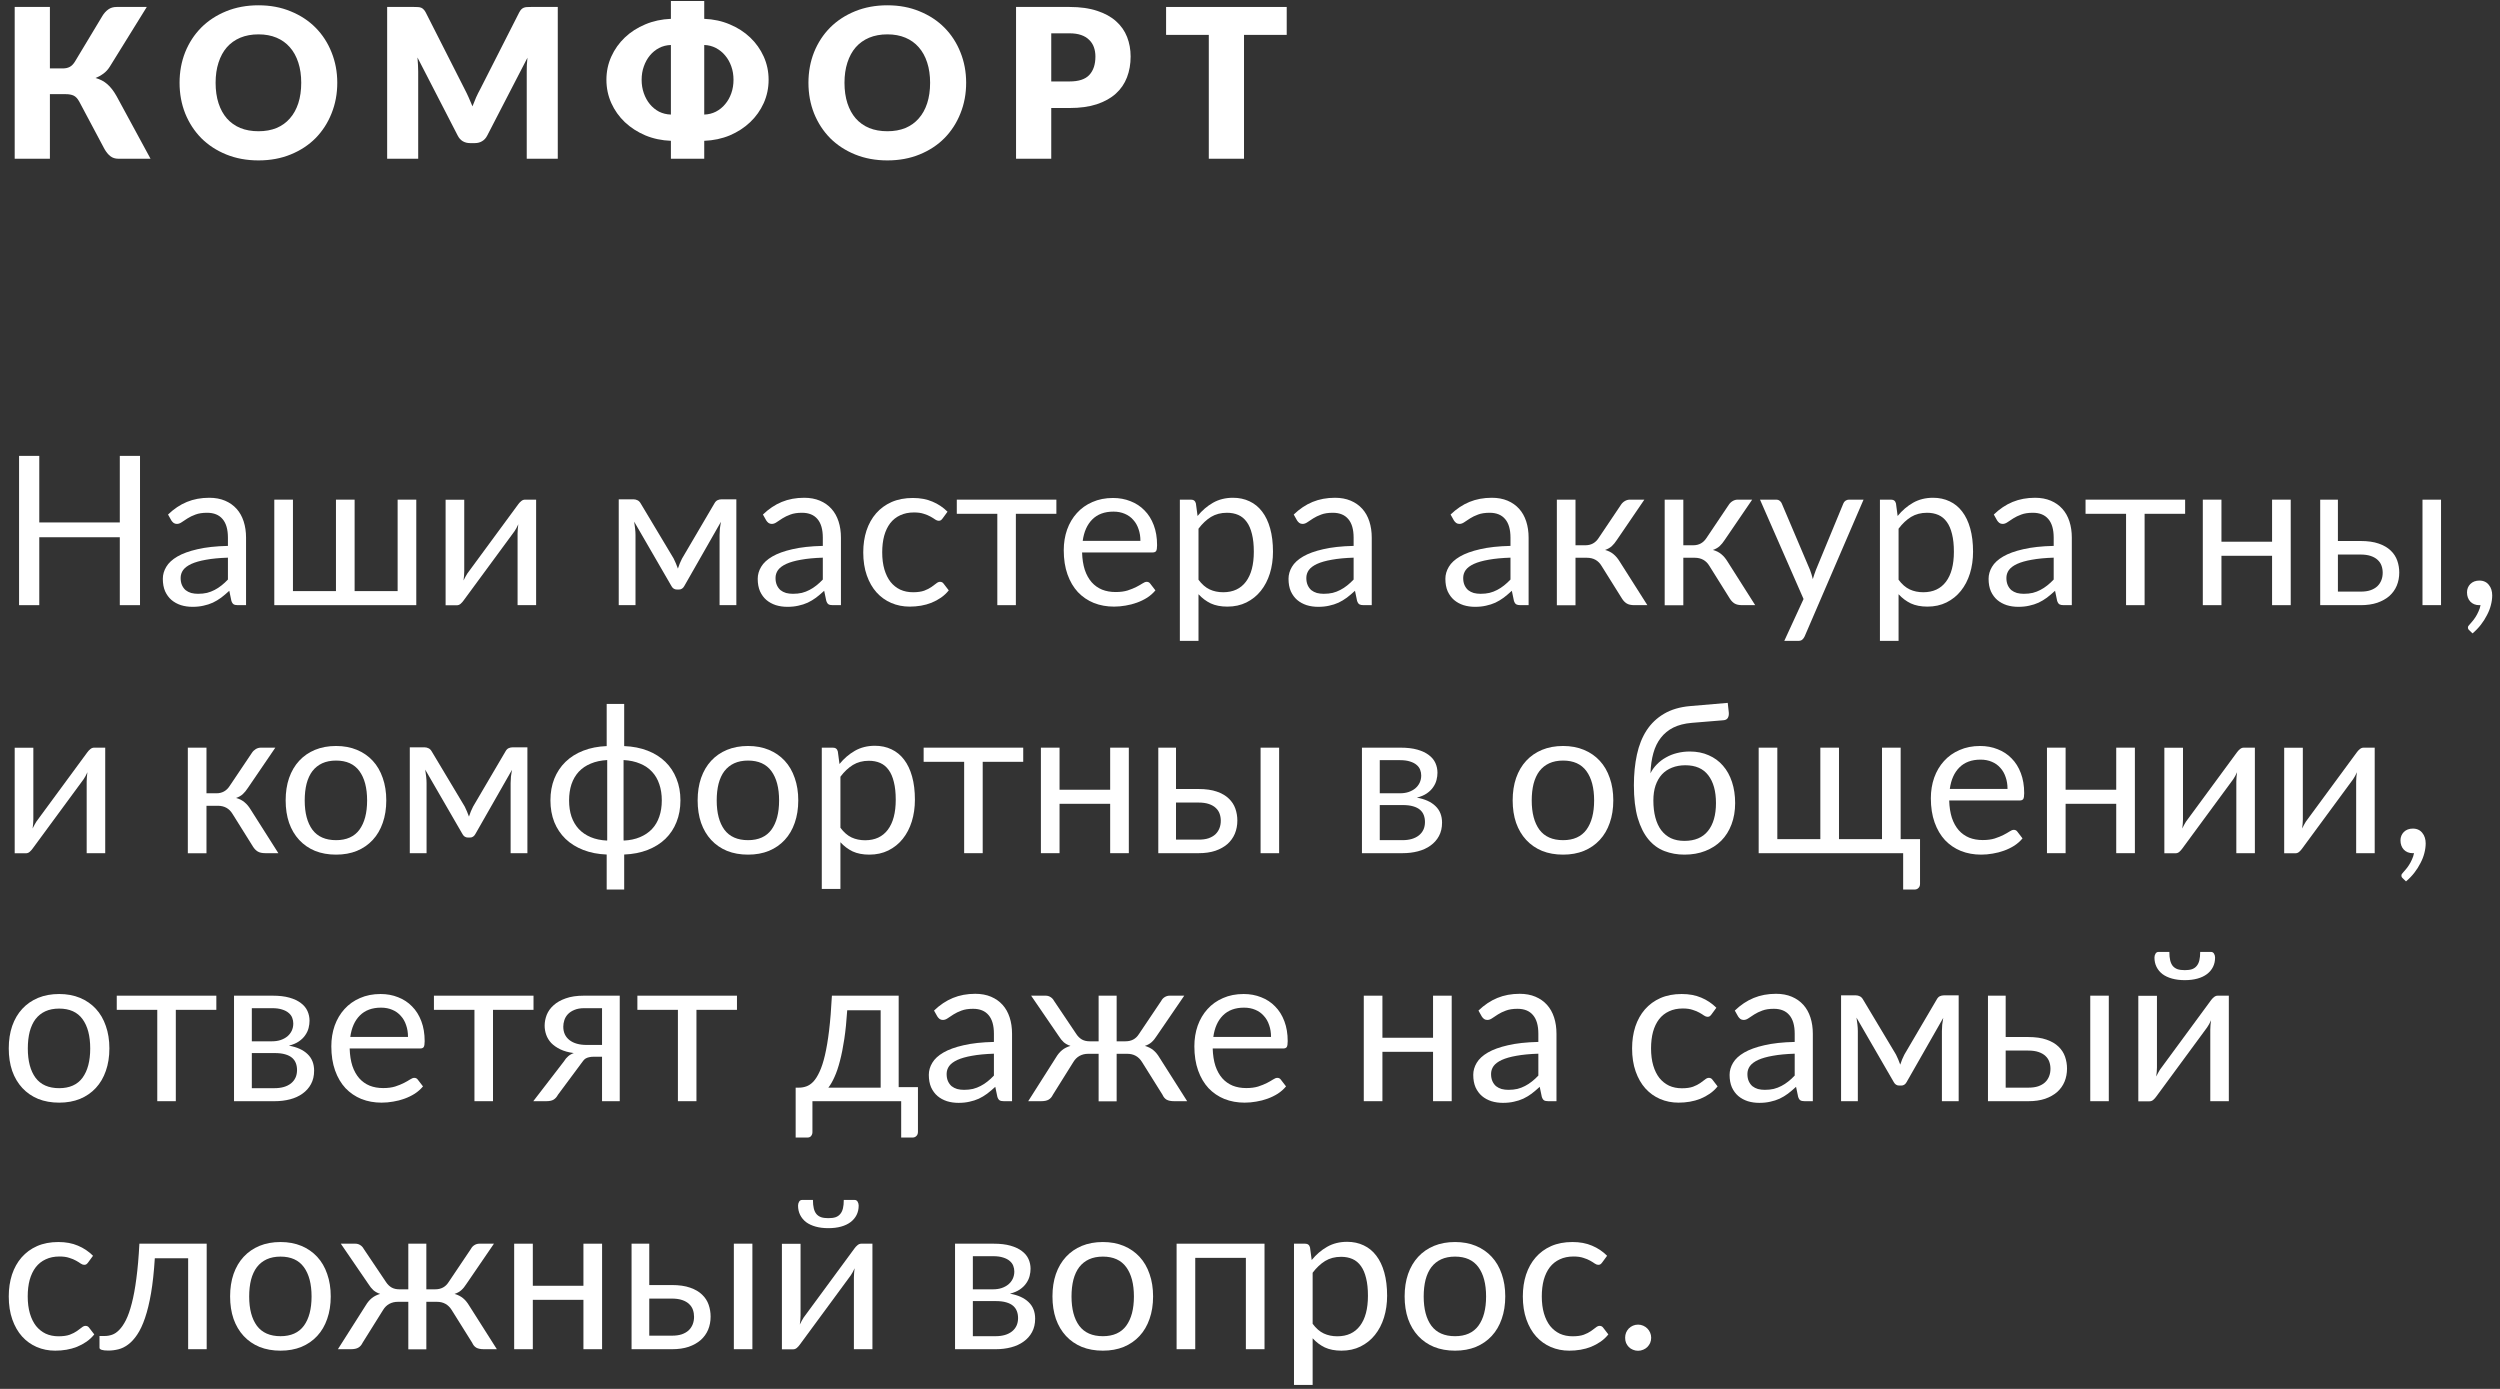 <?xml version="1.0" encoding="UTF-8"?> <svg xmlns="http://www.w3.org/2000/svg" width="252" height="140" viewBox="0 0 252 140" fill="none"><rect x="0" y="0" width="252" height="140" fill="#333333" stroke="none"/> <path d="M15.173 16H11.929C11.614 16 11.348 15.916 11.131 15.748C10.914 15.581 10.714 15.339 10.532 15.024L7.991 10.246C7.823 9.939 7.634 9.736 7.424 9.638C7.214 9.54 6.948 9.491 6.626 9.491H5.03V16H1.481V0.702H5.03V6.897H6.332C6.598 6.897 6.826 6.848 7.015 6.75C7.211 6.652 7.389 6.474 7.55 6.215L10.322 1.605C10.483 1.339 10.679 1.122 10.91 0.954C11.141 0.786 11.421 0.702 11.75 0.702H14.795L11.068 6.719C10.893 6.999 10.683 7.23 10.438 7.412C10.193 7.594 9.923 7.744 9.629 7.863C10.098 7.989 10.497 8.199 10.826 8.493C11.155 8.78 11.463 9.179 11.75 9.69L15.173 16Z" fill="white"></path> <path d="M33.997 8.346C33.997 9.452 33.804 10.481 33.419 11.433C33.041 12.385 32.506 13.214 31.813 13.921C31.12 14.621 30.283 15.171 29.303 15.57C28.33 15.969 27.249 16.169 26.059 16.169C24.869 16.169 23.784 15.969 22.804 15.57C21.824 15.171 20.984 14.621 20.284 13.921C19.591 13.214 19.052 12.385 18.667 11.433C18.289 10.481 18.1 9.452 18.1 8.346C18.1 7.24 18.289 6.211 18.667 5.259C19.052 4.307 19.591 3.481 20.284 2.781C20.984 2.081 21.824 1.532 22.804 1.133C23.784 0.734 24.869 0.534 26.059 0.534C27.249 0.534 28.33 0.737 29.303 1.143C30.283 1.542 31.12 2.092 31.813 2.792C32.506 3.492 33.041 4.318 33.419 5.27C33.804 6.222 33.997 7.247 33.997 8.346ZM30.364 8.346C30.364 7.59 30.266 6.911 30.07 6.309C29.874 5.7 29.59 5.186 29.219 4.766C28.855 4.346 28.407 4.024 27.875 3.8C27.343 3.576 26.738 3.464 26.059 3.464C25.373 3.464 24.76 3.576 24.221 3.8C23.689 4.024 23.238 4.346 22.867 4.766C22.503 5.186 22.223 5.7 22.027 6.309C21.831 6.911 21.733 7.59 21.733 8.346C21.733 9.109 21.831 9.795 22.027 10.404C22.223 11.006 22.503 11.517 22.867 11.937C23.238 12.357 23.689 12.679 24.221 12.903C24.76 13.12 25.373 13.229 26.059 13.229C26.738 13.229 27.343 13.12 27.875 12.903C28.407 12.679 28.855 12.357 29.219 11.937C29.59 11.517 29.874 11.006 30.07 10.404C30.266 9.795 30.364 9.109 30.364 8.346Z" fill="white"></path> <path d="M56.224 0.702V16H53.095V7.202C53.095 6.999 53.099 6.778 53.106 6.54C53.12 6.302 53.141 6.061 53.169 5.816L49.105 13.68C48.979 13.925 48.808 14.111 48.591 14.236C48.381 14.363 48.139 14.425 47.866 14.425H47.383C47.11 14.425 46.865 14.363 46.648 14.236C46.438 14.111 46.27 13.925 46.144 13.68L42.081 5.795C42.102 6.047 42.119 6.295 42.133 6.54C42.147 6.778 42.154 6.999 42.154 7.202V16H39.025V0.702H41.734C41.888 0.702 42.021 0.706 42.133 0.713C42.252 0.72 42.357 0.741 42.448 0.776C42.539 0.811 42.62 0.867 42.69 0.944C42.767 1.014 42.84 1.115 42.91 1.248L46.848 9.008C46.988 9.274 47.121 9.55 47.247 9.837C47.38 10.124 47.506 10.418 47.625 10.719C47.744 10.411 47.866 10.11 47.992 9.816C48.125 9.522 48.265 9.242 48.412 8.976L52.339 1.248C52.409 1.115 52.479 1.014 52.549 0.944C52.626 0.867 52.71 0.811 52.801 0.776C52.892 0.741 52.994 0.72 53.106 0.713C53.225 0.706 53.361 0.702 53.515 0.702H56.224Z" fill="white"></path> <path d="M70.987 11.549C71.414 11.534 71.806 11.437 72.163 11.255C72.527 11.066 72.838 10.813 73.097 10.498C73.363 10.184 73.57 9.816 73.717 9.396C73.864 8.976 73.937 8.525 73.937 8.042C73.937 7.559 73.864 7.111 73.717 6.698C73.57 6.278 73.363 5.91 73.097 5.595C72.838 5.28 72.527 5.028 72.163 4.839C71.806 4.65 71.414 4.549 70.987 4.535V11.549ZM67.627 4.535C67.193 4.549 66.794 4.65 66.43 4.839C66.073 5.028 65.765 5.28 65.506 5.595C65.247 5.91 65.044 6.278 64.897 6.698C64.75 7.111 64.676 7.559 64.676 8.042C64.676 8.525 64.75 8.976 64.897 9.396C65.044 9.816 65.247 10.184 65.506 10.498C65.765 10.813 66.073 11.066 66.43 11.255C66.794 11.437 67.193 11.534 67.627 11.549V4.535ZM70.987 1.899C71.911 1.934 72.768 2.12 73.559 2.456C74.35 2.785 75.036 3.226 75.617 3.779C76.198 4.332 76.653 4.972 76.982 5.7C77.311 6.428 77.476 7.209 77.476 8.042C77.476 8.875 77.311 9.659 76.982 10.393C76.653 11.121 76.198 11.762 75.617 12.315C75.036 12.868 74.35 13.312 73.559 13.649C72.768 13.977 71.911 14.159 70.987 14.194V16H67.627V14.194C66.703 14.159 65.845 13.977 65.054 13.649C64.263 13.312 63.574 12.868 62.986 12.315C62.405 11.762 61.95 11.121 61.621 10.393C61.292 9.659 61.127 8.875 61.127 8.042C61.127 7.209 61.292 6.428 61.621 5.7C61.95 4.972 62.405 4.332 62.986 3.779C63.567 3.226 64.253 2.785 65.044 2.456C65.842 2.12 66.703 1.934 67.627 1.899V0.104H70.987V1.899Z" fill="white"></path> <path d="M97.388 8.346C97.388 9.452 97.196 10.481 96.811 11.433C96.433 12.385 95.897 13.214 95.204 13.921C94.511 14.621 93.675 15.171 92.695 15.57C91.722 15.969 90.64 16.169 89.45 16.169C88.26 16.169 87.175 15.969 86.195 15.57C85.215 15.171 84.375 14.621 83.675 13.921C82.982 13.214 82.443 12.385 82.058 11.433C81.68 10.481 81.491 9.452 81.491 8.346C81.491 7.24 81.68 6.211 82.058 5.259C82.443 4.307 82.982 3.481 83.675 2.781C84.375 2.081 85.215 1.532 86.195 1.133C87.175 0.734 88.26 0.534 89.45 0.534C90.64 0.534 91.722 0.737 92.695 1.143C93.675 1.542 94.511 2.092 95.204 2.792C95.897 3.492 96.433 4.318 96.811 5.27C97.196 6.222 97.388 7.247 97.388 8.346ZM93.755 8.346C93.755 7.59 93.657 6.911 93.461 6.309C93.265 5.7 92.982 5.186 92.611 4.766C92.247 4.346 91.799 4.024 91.267 3.8C90.735 3.576 90.129 3.464 89.45 3.464C88.764 3.464 88.152 3.576 87.613 3.8C87.081 4.024 86.629 4.346 86.258 4.766C85.894 5.186 85.614 5.7 85.418 6.309C85.222 6.911 85.124 7.59 85.124 8.346C85.124 9.109 85.222 9.795 85.418 10.404C85.614 11.006 85.894 11.517 86.258 11.937C86.629 12.357 87.081 12.679 87.613 12.903C88.152 13.12 88.764 13.229 89.45 13.229C90.129 13.229 90.735 13.12 91.267 12.903C91.799 12.679 92.247 12.357 92.611 11.937C92.982 11.517 93.265 11.006 93.461 10.404C93.657 9.795 93.755 9.109 93.755 8.346Z" fill="white"></path> <path d="M107.814 8.21C108.738 8.21 109.403 7.989 109.809 7.548C110.215 7.107 110.418 6.491 110.418 5.7C110.418 5.35 110.365 5.032 110.26 4.745C110.155 4.458 109.994 4.213 109.777 4.01C109.567 3.8 109.298 3.639 108.969 3.527C108.647 3.415 108.262 3.359 107.814 3.359H105.966V8.21H107.814ZM107.814 0.702C108.892 0.702 109.816 0.832 110.586 1.091C111.363 1.343 112 1.693 112.497 2.141C113.001 2.589 113.372 3.117 113.61 3.726C113.848 4.335 113.967 4.993 113.967 5.7C113.967 6.463 113.844 7.163 113.599 7.8C113.354 8.437 112.98 8.983 112.476 9.438C111.972 9.893 111.331 10.25 110.554 10.509C109.784 10.761 108.871 10.887 107.814 10.887H105.966V16H102.417V0.702H107.814Z" fill="white"></path> <path d="M129.701 3.516H125.396V16H121.847V3.516H117.542V0.702H129.701V3.516Z" fill="white"></path> <path d="M14.113 45.953V61H12.076V54.154H3.959V61H1.922V45.953H3.959V52.663H12.076V45.953H14.113Z" fill="white"></path> <path d="M22.975 56.212C22.114 56.24 21.379 56.31 20.77 56.422C20.168 56.527 19.675 56.667 19.29 56.842C18.912 57.017 18.635 57.224 18.46 57.462C18.292 57.7 18.208 57.965 18.208 58.26C18.208 58.539 18.254 58.781 18.345 58.984C18.436 59.187 18.558 59.355 18.712 59.488C18.873 59.614 19.059 59.709 19.269 59.772C19.486 59.828 19.717 59.855 19.962 59.855C20.291 59.855 20.592 59.824 20.865 59.761C21.138 59.691 21.393 59.593 21.631 59.467C21.876 59.341 22.107 59.191 22.324 59.016C22.548 58.84 22.765 58.641 22.975 58.417V56.212ZM16.938 51.865C17.526 51.298 18.159 50.874 18.838 50.594C19.517 50.315 20.27 50.175 21.096 50.175C21.691 50.175 22.219 50.273 22.681 50.468C23.143 50.664 23.532 50.938 23.847 51.288C24.162 51.638 24.4 52.061 24.561 52.558C24.722 53.055 24.802 53.601 24.802 54.196V61H23.973C23.791 61 23.651 60.972 23.553 60.916C23.455 60.853 23.378 60.734 23.322 60.559L23.112 59.551C22.832 59.81 22.559 60.041 22.293 60.244C22.027 60.44 21.747 60.608 21.453 60.748C21.159 60.881 20.844 60.983 20.508 61.053C20.179 61.13 19.811 61.168 19.405 61.168C18.992 61.168 18.604 61.112 18.24 61C17.876 60.881 17.557 60.706 17.284 60.475C17.018 60.244 16.805 59.953 16.644 59.603C16.49 59.246 16.413 58.827 16.413 58.343C16.413 57.923 16.528 57.521 16.759 57.136C16.99 56.744 17.365 56.398 17.883 56.096C18.401 55.795 19.076 55.55 19.909 55.361C20.742 55.166 21.764 55.053 22.975 55.026V54.196C22.975 53.37 22.797 52.747 22.44 52.327C22.083 51.9 21.561 51.687 20.875 51.687C20.413 51.687 20.025 51.746 19.71 51.865C19.402 51.977 19.132 52.106 18.901 52.254C18.677 52.394 18.481 52.523 18.313 52.642C18.152 52.754 17.991 52.81 17.83 52.81C17.704 52.81 17.596 52.779 17.505 52.715C17.414 52.645 17.337 52.562 17.274 52.464L16.938 51.865Z" fill="white"></path> <path d="M41.961 50.364V61H27.649V50.364H29.529V59.583H33.865V50.364H35.745V59.583H40.081V50.364H41.961Z" fill="white"></path> <path d="M54.041 50.364V61H52.172V53.776C52.172 53.636 52.179 53.486 52.193 53.325C52.207 53.163 52.225 53.002 52.246 52.842C52.183 52.981 52.12 53.111 52.057 53.23C51.994 53.349 51.927 53.458 51.857 53.556L46.723 60.538C46.646 60.65 46.548 60.758 46.429 60.864C46.317 60.962 46.191 61.011 46.051 61.011H44.917V50.374H46.796V57.598C46.796 57.731 46.789 57.878 46.775 58.039C46.761 58.193 46.744 58.35 46.723 58.511C46.786 58.379 46.849 58.256 46.912 58.144C46.975 58.025 47.038 57.916 47.101 57.819L52.235 50.836C52.312 50.724 52.41 50.619 52.529 50.521C52.648 50.416 52.778 50.364 52.918 50.364H54.041Z" fill="white"></path> <path d="M74.224 50.332V61H72.533V53.934C72.533 53.737 72.543 53.52 72.564 53.282C72.593 53.038 72.627 52.81 72.669 52.6L68.974 59.078C68.918 59.184 68.844 59.267 68.753 59.331C68.662 59.394 68.557 59.425 68.438 59.425H68.228C68.109 59.425 68.001 59.394 67.903 59.331C67.811 59.267 67.738 59.184 67.682 59.078L63.923 52.579C63.958 52.789 63.989 53.02 64.017 53.272C64.046 53.517 64.059 53.737 64.059 53.934V61H62.369V50.332H63.87C64.004 50.332 64.133 50.364 64.259 50.426C64.385 50.483 64.493 50.591 64.585 50.752L67.903 56.296C68.064 56.618 68.207 56.958 68.333 57.315C68.452 56.944 68.592 56.604 68.753 56.296L72.008 50.752C72.099 50.584 72.207 50.472 72.334 50.416C72.46 50.36 72.589 50.332 72.722 50.332H74.224Z" fill="white"></path> <path d="M82.94 56.212C82.079 56.24 81.344 56.31 80.735 56.422C80.133 56.527 79.64 56.667 79.255 56.842C78.877 57.017 78.6 57.224 78.425 57.462C78.257 57.7 78.173 57.965 78.173 58.26C78.173 58.539 78.219 58.781 78.31 58.984C78.401 59.187 78.523 59.355 78.677 59.488C78.838 59.614 79.024 59.709 79.234 59.772C79.451 59.828 79.682 59.855 79.927 59.855C80.256 59.855 80.557 59.824 80.83 59.761C81.103 59.691 81.358 59.593 81.596 59.467C81.841 59.341 82.072 59.191 82.289 59.016C82.513 58.84 82.73 58.641 82.94 58.417V56.212ZM76.903 51.865C77.491 51.298 78.124 50.874 78.803 50.594C79.482 50.315 80.235 50.175 81.061 50.175C81.656 50.175 82.184 50.273 82.646 50.468C83.108 50.664 83.497 50.938 83.812 51.288C84.127 51.638 84.365 52.061 84.526 52.558C84.687 53.055 84.767 53.601 84.767 54.196V61H83.938C83.756 61 83.616 60.972 83.518 60.916C83.42 60.853 83.343 60.734 83.287 60.559L83.077 59.551C82.797 59.81 82.524 60.041 82.258 60.244C81.992 60.44 81.712 60.608 81.418 60.748C81.124 60.881 80.809 60.983 80.473 61.053C80.144 61.13 79.776 61.168 79.37 61.168C78.957 61.168 78.569 61.112 78.205 61C77.841 60.881 77.522 60.706 77.249 60.475C76.983 60.244 76.77 59.953 76.609 59.603C76.455 59.246 76.378 58.827 76.378 58.343C76.378 57.923 76.493 57.521 76.724 57.136C76.955 56.744 77.33 56.398 77.848 56.096C78.366 55.795 79.041 55.55 79.874 55.361C80.707 55.166 81.729 55.053 82.94 55.026V54.196C82.94 53.37 82.762 52.747 82.405 52.327C82.048 51.9 81.526 51.687 80.84 51.687C80.378 51.687 79.99 51.746 79.675 51.865C79.367 51.977 79.097 52.106 78.866 52.254C78.642 52.394 78.446 52.523 78.278 52.642C78.117 52.754 77.956 52.81 77.795 52.81C77.669 52.81 77.561 52.779 77.47 52.715C77.379 52.645 77.302 52.562 77.239 52.464L76.903 51.865Z" fill="white"></path> <path d="M95.017 52.254C94.961 52.331 94.905 52.39 94.849 52.432C94.793 52.474 94.716 52.495 94.618 52.495C94.513 52.495 94.397 52.453 94.271 52.369C94.145 52.278 93.988 52.18 93.799 52.075C93.617 51.97 93.389 51.876 93.116 51.791C92.85 51.7 92.521 51.655 92.129 51.655C91.604 51.655 91.142 51.749 90.743 51.938C90.344 52.12 90.008 52.386 89.735 52.736C89.469 53.087 89.266 53.51 89.126 54.007C88.993 54.504 88.927 55.06 88.927 55.676C88.927 56.321 89 56.895 89.147 57.398C89.294 57.895 89.501 58.316 89.767 58.658C90.04 58.995 90.365 59.254 90.743 59.435C91.128 59.611 91.559 59.698 92.035 59.698C92.49 59.698 92.864 59.645 93.158 59.541C93.452 59.428 93.694 59.306 93.883 59.173C94.079 59.04 94.24 58.921 94.366 58.816C94.499 58.704 94.628 58.648 94.754 58.648C94.908 58.648 95.027 58.708 95.111 58.827L95.636 59.509C95.405 59.796 95.143 60.041 94.849 60.244C94.555 60.447 94.236 60.618 93.893 60.758C93.557 60.892 93.204 60.989 92.833 61.053C92.462 61.115 92.084 61.147 91.699 61.147C91.034 61.147 90.414 61.025 89.84 60.779C89.273 60.535 88.78 60.181 88.36 59.719C87.94 59.25 87.611 58.676 87.373 57.997C87.135 57.318 87.016 56.544 87.016 55.676C87.016 54.886 87.124 54.154 87.341 53.482C87.565 52.81 87.887 52.233 88.307 51.749C88.734 51.26 89.256 50.878 89.872 50.605C90.495 50.332 91.209 50.196 92.014 50.196C92.763 50.196 93.421 50.318 93.988 50.563C94.562 50.801 95.069 51.141 95.51 51.581L95.017 52.254Z" fill="white"></path> <path d="M106.483 51.791H102.399V61H100.53V51.791H96.445V50.364H106.483V51.791Z" fill="white"></path> <path d="M114.954 54.522C114.954 54.087 114.891 53.692 114.765 53.335C114.646 52.971 114.467 52.66 114.229 52.401C113.998 52.135 113.715 51.931 113.379 51.791C113.043 51.645 112.661 51.571 112.234 51.571C111.338 51.571 110.628 51.834 110.103 52.358C109.585 52.877 109.263 53.597 109.137 54.522H114.954ZM116.466 59.509C116.235 59.789 115.958 60.034 115.636 60.244C115.314 60.447 114.968 60.615 114.597 60.748C114.233 60.881 113.855 60.979 113.463 61.042C113.071 61.112 112.682 61.147 112.297 61.147C111.562 61.147 110.883 61.025 110.26 60.779C109.644 60.528 109.109 60.163 108.654 59.688C108.206 59.205 107.856 58.609 107.604 57.903C107.352 57.196 107.226 56.383 107.226 55.467C107.226 54.724 107.338 54.032 107.562 53.388C107.793 52.743 108.122 52.187 108.549 51.718C108.976 51.242 109.497 50.871 110.113 50.605C110.729 50.332 111.422 50.196 112.192 50.196C112.829 50.196 113.417 50.304 113.956 50.521C114.502 50.731 114.971 51.039 115.363 51.445C115.762 51.844 116.074 52.341 116.298 52.936C116.522 53.524 116.634 54.196 116.634 54.952C116.634 55.246 116.602 55.442 116.539 55.54C116.476 55.638 116.357 55.687 116.182 55.687H109.074C109.095 56.359 109.186 56.944 109.347 57.441C109.515 57.938 109.746 58.354 110.04 58.69C110.334 59.019 110.684 59.267 111.09 59.435C111.496 59.596 111.951 59.677 112.455 59.677C112.924 59.677 113.326 59.624 113.662 59.52C114.005 59.407 114.299 59.288 114.544 59.163C114.789 59.036 114.992 58.921 115.153 58.816C115.321 58.704 115.465 58.648 115.584 58.648C115.738 58.648 115.857 58.708 115.941 58.827L116.466 59.509Z" fill="white"></path> <path d="M120.809 58.438C121.152 58.9 121.527 59.225 121.933 59.414C122.339 59.603 122.794 59.698 123.298 59.698C124.292 59.698 125.055 59.344 125.587 58.638C126.119 57.931 126.385 56.922 126.385 55.614C126.385 54.92 126.322 54.325 126.196 53.828C126.077 53.331 125.902 52.925 125.671 52.611C125.44 52.288 125.156 52.054 124.82 51.907C124.484 51.76 124.103 51.687 123.676 51.687C123.067 51.687 122.531 51.827 122.069 52.106C121.614 52.386 121.194 52.782 120.809 53.293V58.438ZM120.715 52.012C121.163 51.459 121.681 51.014 122.269 50.678C122.857 50.343 123.529 50.175 124.285 50.175C124.901 50.175 125.457 50.294 125.954 50.532C126.451 50.763 126.875 51.109 127.225 51.571C127.575 52.026 127.844 52.593 128.033 53.272C128.222 53.951 128.317 54.731 128.317 55.614C128.317 56.398 128.212 57.129 128.002 57.808C127.792 58.48 127.487 59.065 127.088 59.562C126.696 60.051 126.213 60.44 125.639 60.727C125.072 61.007 124.432 61.147 123.718 61.147C123.067 61.147 122.507 61.038 122.038 60.822C121.576 60.597 121.166 60.289 120.809 59.898V64.602H118.93V50.364H120.053C120.319 50.364 120.484 50.493 120.547 50.752L120.715 52.012Z" fill="white"></path> <path d="M136.445 56.212C135.584 56.24 134.849 56.31 134.24 56.422C133.638 56.527 133.145 56.667 132.76 56.842C132.382 57.017 132.105 57.224 131.93 57.462C131.762 57.7 131.678 57.965 131.678 58.26C131.678 58.539 131.724 58.781 131.815 58.984C131.906 59.187 132.028 59.355 132.182 59.488C132.343 59.614 132.529 59.709 132.739 59.772C132.956 59.828 133.187 59.855 133.432 59.855C133.761 59.855 134.062 59.824 134.335 59.761C134.608 59.691 134.863 59.593 135.101 59.467C135.346 59.341 135.577 59.191 135.794 59.016C136.018 58.84 136.235 58.641 136.445 58.417V56.212ZM130.408 51.865C130.996 51.298 131.629 50.874 132.308 50.594C132.987 50.315 133.74 50.175 134.566 50.175C135.161 50.175 135.689 50.273 136.151 50.468C136.613 50.664 137.002 50.938 137.317 51.288C137.632 51.638 137.87 52.061 138.031 52.558C138.192 53.055 138.272 53.601 138.272 54.196V61H137.443C137.261 61 137.121 60.972 137.023 60.916C136.925 60.853 136.848 60.734 136.792 60.559L136.582 59.551C136.302 59.81 136.029 60.041 135.763 60.244C135.497 60.44 135.217 60.608 134.923 60.748C134.629 60.881 134.314 60.983 133.978 61.053C133.649 61.13 133.281 61.168 132.875 61.168C132.462 61.168 132.074 61.112 131.71 61C131.346 60.881 131.027 60.706 130.754 60.475C130.488 60.244 130.275 59.953 130.114 59.603C129.96 59.246 129.883 58.827 129.883 58.343C129.883 57.923 129.998 57.521 130.229 57.136C130.46 56.744 130.835 56.398 131.353 56.096C131.871 55.795 132.546 55.55 133.379 55.361C134.212 55.166 135.234 55.053 136.445 55.026V54.196C136.445 53.37 136.267 52.747 135.91 52.327C135.553 51.9 135.031 51.687 134.345 51.687C133.883 51.687 133.495 51.746 133.18 51.865C132.872 51.977 132.602 52.106 132.371 52.254C132.147 52.394 131.951 52.523 131.783 52.642C131.622 52.754 131.461 52.81 131.3 52.81C131.174 52.81 131.066 52.779 130.975 52.715C130.884 52.645 130.807 52.562 130.744 52.464L130.408 51.865Z" fill="white"></path> <path d="M152.257 56.212C151.396 56.24 150.661 56.31 150.052 56.422C149.45 56.527 148.956 56.667 148.571 56.842C148.193 57.017 147.917 57.224 147.742 57.462C147.574 57.7 147.49 57.965 147.49 58.26C147.49 58.539 147.535 58.781 147.626 58.984C147.717 59.187 147.84 59.355 147.994 59.488C148.155 59.614 148.34 59.709 148.55 59.772C148.767 59.828 148.998 59.855 149.243 59.855C149.572 59.855 149.873 59.824 150.146 59.761C150.419 59.691 150.675 59.593 150.913 59.467C151.158 59.341 151.389 59.191 151.606 59.016C151.83 58.84 152.047 58.641 152.257 58.417V56.212ZM146.219 51.865C146.807 51.298 147.441 50.874 148.12 50.594C148.799 50.315 149.551 50.175 150.377 50.175C150.972 50.175 151.501 50.273 151.963 50.468C152.425 50.664 152.813 50.938 153.128 51.288C153.443 51.638 153.681 52.061 153.842 52.558C154.003 53.055 154.084 53.601 154.084 54.196V61H153.254C153.072 61 152.932 60.972 152.834 60.916C152.736 60.853 152.659 60.734 152.603 60.559L152.393 59.551C152.113 59.81 151.84 60.041 151.574 60.244C151.308 60.44 151.028 60.608 150.734 60.748C150.44 60.881 150.125 60.983 149.789 61.053C149.46 61.13 149.093 61.168 148.687 61.168C148.274 61.168 147.885 61.112 147.521 61C147.157 60.881 146.839 60.706 146.566 60.475C146.3 60.244 146.086 59.953 145.925 59.603C145.771 59.246 145.694 58.827 145.694 58.343C145.694 57.923 145.81 57.521 146.041 57.136C146.272 56.744 146.646 56.398 147.164 56.096C147.682 55.795 148.358 55.55 149.191 55.361C150.024 55.166 151.046 55.053 152.257 55.026V54.196C152.257 53.37 152.078 52.747 151.721 52.327C151.364 51.9 150.843 51.687 150.157 51.687C149.695 51.687 149.306 51.746 148.991 51.865C148.683 51.977 148.414 52.106 148.183 52.254C147.959 52.394 147.763 52.523 147.595 52.642C147.434 52.754 147.273 52.81 147.112 52.81C146.986 52.81 146.877 52.779 146.786 52.715C146.695 52.645 146.618 52.562 146.555 52.464L146.219 51.865Z" fill="white"></path> <path d="M163.388 50.889C163.486 50.734 163.616 50.608 163.777 50.511C163.938 50.413 164.109 50.364 164.291 50.364H165.751L162.989 54.416C162.821 54.675 162.646 54.889 162.464 55.057C162.282 55.218 162.058 55.344 161.792 55.435C162.128 55.526 162.412 55.669 162.643 55.865C162.874 56.054 163.08 56.3 163.262 56.6L166.055 61H164.753C164.417 61 164.158 60.944 163.976 60.832C163.794 60.72 163.637 60.559 163.504 60.349L161.435 57.041C161.106 56.495 160.613 56.222 159.955 56.222H158.81V61.011H156.931V50.364H158.81V54.962H159.818C160.378 54.962 160.816 54.724 161.131 54.248L163.388 50.889Z" fill="white"></path> <path d="M174.257 50.889C174.355 50.734 174.485 50.608 174.646 50.511C174.807 50.413 174.978 50.364 175.16 50.364H176.62L173.858 54.416C173.69 54.675 173.515 54.889 173.333 55.057C173.151 55.218 172.927 55.344 172.661 55.435C172.997 55.526 173.281 55.669 173.512 55.865C173.743 56.054 173.949 56.3 174.131 56.6L176.924 61H175.622C175.286 61 175.027 60.944 174.845 60.832C174.663 60.72 174.506 60.559 174.373 60.349L172.304 57.041C171.975 56.495 171.482 56.222 170.824 56.222H169.679V61.011H167.8V50.364H169.679V54.962H170.687C171.247 54.962 171.685 54.724 172 54.248L174.257 50.889Z" fill="white"></path> <path d="M187.846 50.364L181.913 64.139C181.85 64.279 181.77 64.391 181.672 64.475C181.581 64.559 181.437 64.602 181.241 64.602H179.855L181.798 60.38L177.409 50.364H179.026C179.187 50.364 179.313 50.406 179.404 50.489C179.502 50.566 179.568 50.654 179.603 50.752L182.449 57.451C182.561 57.745 182.655 58.053 182.732 58.375C182.83 58.046 182.935 57.734 183.047 57.441L185.809 50.752C185.851 50.64 185.921 50.549 186.019 50.479C186.124 50.402 186.239 50.364 186.365 50.364H187.846Z" fill="white"></path> <path d="M191.376 58.438C191.719 58.9 192.094 59.225 192.5 59.414C192.906 59.603 193.361 59.698 193.865 59.698C194.859 59.698 195.622 59.344 196.154 58.638C196.686 57.931 196.952 56.922 196.952 55.614C196.952 54.92 196.889 54.325 196.763 53.828C196.644 53.331 196.469 52.925 196.238 52.611C196.007 52.288 195.723 52.054 195.387 51.907C195.051 51.76 194.67 51.687 194.243 51.687C193.634 51.687 193.098 51.827 192.636 52.106C192.181 52.386 191.761 52.782 191.376 53.293V58.438ZM191.282 52.012C191.73 51.459 192.248 51.014 192.836 50.678C193.424 50.343 194.096 50.175 194.852 50.175C195.468 50.175 196.024 50.294 196.521 50.532C197.018 50.763 197.442 51.109 197.792 51.571C198.142 52.026 198.411 52.593 198.6 53.272C198.789 53.951 198.884 54.731 198.884 55.614C198.884 56.398 198.779 57.129 198.569 57.808C198.359 58.48 198.054 59.065 197.655 59.562C197.263 60.051 196.78 60.44 196.206 60.727C195.639 61.007 194.999 61.147 194.285 61.147C193.634 61.147 193.074 61.038 192.605 60.822C192.143 60.597 191.733 60.289 191.376 59.898V64.602H189.497V50.364H190.62C190.886 50.364 191.051 50.493 191.114 50.752L191.282 52.012Z" fill="white"></path> <path d="M207.012 56.212C206.151 56.24 205.416 56.31 204.807 56.422C204.205 56.527 203.712 56.667 203.327 56.842C202.949 57.017 202.672 57.224 202.497 57.462C202.329 57.7 202.245 57.965 202.245 58.26C202.245 58.539 202.291 58.781 202.382 58.984C202.473 59.187 202.595 59.355 202.749 59.488C202.91 59.614 203.096 59.709 203.306 59.772C203.523 59.828 203.754 59.855 203.999 59.855C204.328 59.855 204.629 59.824 204.902 59.761C205.175 59.691 205.43 59.593 205.668 59.467C205.913 59.341 206.144 59.191 206.361 59.016C206.585 58.84 206.802 58.641 207.012 58.417V56.212ZM200.975 51.865C201.563 51.298 202.196 50.874 202.875 50.594C203.554 50.315 204.307 50.175 205.133 50.175C205.728 50.175 206.256 50.273 206.718 50.468C207.18 50.664 207.569 50.938 207.884 51.288C208.199 51.638 208.437 52.061 208.598 52.558C208.759 53.055 208.839 53.601 208.839 54.196V61H208.01C207.828 61 207.688 60.972 207.59 60.916C207.492 60.853 207.415 60.734 207.359 60.559L207.149 59.551C206.869 59.81 206.596 60.041 206.33 60.244C206.064 60.44 205.784 60.608 205.49 60.748C205.196 60.881 204.881 60.983 204.545 61.053C204.216 61.13 203.848 61.168 203.442 61.168C203.029 61.168 202.641 61.112 202.277 61C201.913 60.881 201.594 60.706 201.321 60.475C201.055 60.244 200.842 59.953 200.681 59.603C200.527 59.246 200.45 58.827 200.45 58.343C200.45 57.923 200.565 57.521 200.796 57.136C201.027 56.744 201.402 56.398 201.92 56.096C202.438 55.795 203.113 55.55 203.946 55.361C204.779 55.166 205.801 55.053 207.012 55.026V54.196C207.012 53.37 206.834 52.747 206.477 52.327C206.12 51.9 205.598 51.687 204.912 51.687C204.45 51.687 204.062 51.746 203.747 51.865C203.439 51.977 203.169 52.106 202.938 52.254C202.714 52.394 202.518 52.523 202.35 52.642C202.189 52.754 202.028 52.81 201.867 52.81C201.741 52.81 201.633 52.779 201.542 52.715C201.451 52.645 201.374 52.562 201.311 52.464L200.975 51.865Z" fill="white"></path> <path d="M220.261 51.791H216.176V61H214.307V51.791H210.223V50.364H220.261V51.791Z" fill="white"></path> <path d="M230.905 50.364V61H229.025V56.023H223.922V61H222.043V50.364H223.922V54.605H229.025V50.364H230.905Z" fill="white"></path> <path d="M237.96 59.635C238.338 59.635 238.664 59.59 238.937 59.498C239.217 59.401 239.448 59.267 239.63 59.099C239.812 58.925 239.948 58.721 240.039 58.49C240.13 58.26 240.176 58.008 240.176 57.734C240.176 57.483 240.137 57.248 240.06 57.031C239.983 56.807 239.854 56.611 239.672 56.443C239.497 56.275 239.266 56.142 238.979 56.044C238.692 55.946 238.342 55.897 237.929 55.897H235.661V59.635H237.96ZM237.929 54.532C238.664 54.532 239.28 54.62 239.777 54.794C240.281 54.969 240.683 55.204 240.984 55.498C241.292 55.792 241.513 56.132 241.646 56.517C241.779 56.901 241.845 57.3 241.845 57.714C241.845 58.19 241.761 58.63 241.593 59.036C241.425 59.435 241.177 59.782 240.848 60.076C240.519 60.363 240.113 60.59 239.63 60.758C239.147 60.919 238.59 61 237.96 61H233.876V50.364H235.661V54.532H237.929ZM246.056 50.364V61H244.187V50.364H246.056Z" fill="white"></path> <path d="M248.916 63.541C248.86 63.492 248.821 63.447 248.8 63.404C248.779 63.362 248.769 63.31 248.769 63.247C248.769 63.198 248.783 63.149 248.811 63.1C248.846 63.051 248.884 63.005 248.926 62.964C248.996 62.886 249.084 62.785 249.189 62.659C249.301 62.533 249.413 62.383 249.525 62.208C249.637 62.039 249.738 61.85 249.829 61.641C249.927 61.438 249.997 61.221 250.039 60.989C250.018 60.996 249.994 61 249.966 61C249.945 61 249.924 61 249.903 61C249.539 61 249.241 60.881 249.01 60.643C248.786 60.398 248.674 60.087 248.674 59.709C248.674 59.38 248.786 59.099 249.01 58.868C249.241 58.638 249.546 58.522 249.924 58.522C250.134 58.522 250.319 58.56 250.48 58.638C250.641 58.715 250.774 58.823 250.879 58.963C250.991 59.096 251.075 59.254 251.131 59.435C251.187 59.611 251.215 59.803 251.215 60.013C251.215 60.328 251.17 60.657 251.079 61C250.995 61.336 250.865 61.669 250.69 61.998C250.522 62.334 250.316 62.659 250.071 62.974C249.826 63.289 249.546 63.58 249.231 63.846L248.916 63.541Z" fill="white"></path> <path d="M10.606 75.364V86H8.737V78.776C8.737 78.636 8.744 78.486 8.758 78.325C8.772 78.163 8.789 78.002 8.81 77.841C8.747 77.981 8.684 78.111 8.621 78.23C8.558 78.349 8.492 78.457 8.422 78.555L3.287 85.538C3.21 85.65 3.112 85.758 2.993 85.864C2.881 85.962 2.755 86.01 2.615 86.01H1.481V75.374H3.361V82.598C3.361 82.731 3.354 82.878 3.34 83.039C3.326 83.193 3.308 83.35 3.287 83.511C3.35 83.379 3.413 83.256 3.476 83.144C3.539 83.025 3.602 82.916 3.665 82.819L8.8 75.836C8.877 75.724 8.975 75.619 9.094 75.521C9.213 75.416 9.342 75.364 9.482 75.364H10.606Z" fill="white"></path> <path d="M25.391 75.888C25.489 75.734 25.619 75.609 25.779 75.51C25.941 75.412 26.112 75.364 26.294 75.364H27.753L24.992 79.416C24.824 79.675 24.649 79.889 24.467 80.057C24.285 80.218 24.061 80.344 23.795 80.435C24.131 80.526 24.415 80.669 24.645 80.865C24.877 81.055 25.083 81.299 25.265 81.6L28.058 86H26.756C26.42 86 26.161 85.944 25.979 85.832C25.797 85.72 25.64 85.559 25.506 85.349L23.438 82.041C23.109 81.496 22.616 81.222 21.957 81.222H20.813V86.01H18.933V75.364H20.813V79.963H21.821C22.381 79.963 22.819 79.725 23.134 79.249L25.391 75.888Z" fill="white"></path> <path d="M33.876 75.195C34.653 75.195 35.353 75.325 35.976 75.584C36.599 75.843 37.131 76.21 37.572 76.686C38.013 77.162 38.349 77.74 38.58 78.419C38.818 79.091 38.937 79.844 38.937 80.677C38.937 81.516 38.818 82.272 38.58 82.945C38.349 83.617 38.013 84.191 37.572 84.666C37.131 85.142 36.599 85.51 35.976 85.769C35.353 86.021 34.653 86.147 33.876 86.147C33.092 86.147 32.385 86.021 31.755 85.769C31.132 85.51 30.6 85.142 30.159 84.666C29.718 84.191 29.378 83.617 29.14 82.945C28.909 82.272 28.794 81.516 28.794 80.677C28.794 79.844 28.909 79.091 29.14 78.419C29.378 77.74 29.718 77.162 30.159 76.686C30.6 76.21 31.132 75.843 31.755 75.584C32.385 75.325 33.092 75.195 33.876 75.195ZM33.876 84.688C34.926 84.688 35.71 84.338 36.228 83.638C36.746 82.93 37.005 81.947 37.005 80.687C37.005 79.42 36.746 78.433 36.228 77.726C35.71 77.019 34.926 76.665 33.876 76.665C33.344 76.665 32.878 76.757 32.479 76.939C32.087 77.121 31.758 77.383 31.492 77.726C31.233 78.069 31.037 78.493 30.904 78.996C30.778 79.493 30.715 80.057 30.715 80.687C30.715 81.947 30.974 82.93 31.492 83.638C32.017 84.338 32.812 84.688 33.876 84.688Z" fill="white"></path> <path d="M53.162 75.332V86H51.471V78.933C51.471 78.737 51.482 78.52 51.503 78.282C51.531 78.037 51.566 77.81 51.608 77.6L47.912 84.079C47.856 84.183 47.782 84.267 47.691 84.331C47.6 84.394 47.495 84.425 47.377 84.425H47.166C47.047 84.425 46.939 84.394 46.841 84.331C46.75 84.267 46.676 84.183 46.62 84.079L42.861 77.579C42.897 77.789 42.928 78.02 42.956 78.272C42.984 78.517 42.998 78.737 42.998 78.933V86H41.307V75.332H42.809C42.942 75.332 43.072 75.364 43.197 75.427C43.324 75.483 43.432 75.591 43.523 75.752L46.841 81.296C47.002 81.618 47.145 81.957 47.272 82.314C47.391 81.944 47.531 81.604 47.691 81.296L50.947 75.752C51.038 75.584 51.146 75.472 51.272 75.416C51.398 75.36 51.528 75.332 51.66 75.332H53.162Z" fill="white"></path> <path d="M62.866 84.73C63.489 84.701 64.038 84.586 64.514 84.383C64.997 84.18 65.4 83.907 65.722 83.564C66.051 83.214 66.296 82.797 66.457 82.314C66.625 81.832 66.709 81.289 66.709 80.687C66.709 80.078 66.625 79.532 66.457 79.049C66.296 78.559 66.051 78.139 65.722 77.789C65.4 77.439 64.997 77.166 64.514 76.97C64.038 76.767 63.485 76.648 62.855 76.613V84.635L62.866 84.73ZM61.207 76.613C60.577 76.648 60.024 76.767 59.548 76.97C59.072 77.166 58.669 77.439 58.34 77.789C58.018 78.139 57.773 78.559 57.605 79.049C57.444 79.539 57.364 80.085 57.364 80.687C57.364 81.289 57.444 81.832 57.605 82.314C57.773 82.797 58.018 83.214 58.34 83.564C58.662 83.907 59.061 84.18 59.537 84.383C60.02 84.586 60.573 84.701 61.196 84.73L61.207 84.666V76.613ZM62.918 75.206C63.793 75.241 64.581 75.395 65.281 75.668C65.981 75.941 66.576 76.316 67.066 76.791C67.556 77.267 67.93 77.835 68.189 78.493C68.455 79.144 68.588 79.871 68.588 80.677C68.588 81.481 68.455 82.213 68.189 82.871C67.93 83.522 67.556 84.085 67.066 84.561C66.576 85.031 65.981 85.401 65.281 85.674C64.581 85.948 63.793 86.102 62.918 86.136V89.665H61.154V86.136C60.279 86.102 59.492 85.948 58.792 85.674C58.092 85.401 57.497 85.031 57.007 84.561C56.517 84.085 56.139 83.522 55.873 82.871C55.614 82.213 55.484 81.481 55.484 80.677C55.484 79.871 55.614 79.144 55.873 78.493C56.139 77.835 56.517 77.267 57.007 76.791C57.497 76.316 58.092 75.941 58.792 75.668C59.492 75.395 60.279 75.241 61.154 75.206V70.954H62.918V75.206Z" fill="white"></path> <path d="M75.404 75.195C76.181 75.195 76.881 75.325 77.504 75.584C78.127 75.843 78.659 76.21 79.1 76.686C79.541 77.162 79.877 77.74 80.108 78.419C80.346 79.091 80.465 79.844 80.465 80.677C80.465 81.516 80.346 82.272 80.108 82.945C79.877 83.617 79.541 84.191 79.1 84.666C78.659 85.142 78.127 85.51 77.504 85.769C76.881 86.021 76.181 86.147 75.404 86.147C74.62 86.147 73.913 86.021 73.283 85.769C72.66 85.51 72.128 85.142 71.687 84.666C71.246 84.191 70.907 83.617 70.669 82.945C70.438 82.272 70.322 81.516 70.322 80.677C70.322 79.844 70.438 79.091 70.669 78.419C70.907 77.74 71.246 77.162 71.687 76.686C72.128 76.21 72.66 75.843 73.283 75.584C73.913 75.325 74.62 75.195 75.404 75.195ZM75.404 84.688C76.454 84.688 77.238 84.338 77.756 83.638C78.274 82.93 78.533 81.947 78.533 80.687C78.533 79.42 78.274 78.433 77.756 77.726C77.238 77.019 76.454 76.665 75.404 76.665C74.872 76.665 74.407 76.757 74.008 76.939C73.616 77.121 73.287 77.383 73.021 77.726C72.762 78.069 72.566 78.493 72.433 78.996C72.307 79.493 72.244 80.057 72.244 80.687C72.244 81.947 72.503 82.93 73.021 83.638C73.546 84.338 74.34 84.688 75.404 84.688Z" fill="white"></path> <path d="M84.715 83.438C85.058 83.9 85.433 84.225 85.839 84.415C86.245 84.603 86.7 84.698 87.204 84.698C88.198 84.698 88.961 84.344 89.493 83.638C90.025 82.93 90.291 81.922 90.291 80.614C90.291 79.921 90.228 79.326 90.102 78.829C89.983 78.332 89.808 77.925 89.577 77.611C89.346 77.288 89.062 77.054 88.726 76.907C88.39 76.76 88.009 76.686 87.582 76.686C86.973 76.686 86.437 76.826 85.975 77.106C85.52 77.386 85.1 77.782 84.715 78.293V83.438ZM84.621 77.012C85.069 76.459 85.587 76.014 86.175 75.678C86.763 75.343 87.435 75.174 88.191 75.174C88.807 75.174 89.363 75.293 89.86 75.531C90.357 75.763 90.781 76.109 91.131 76.571C91.481 77.026 91.75 77.593 91.939 78.272C92.128 78.951 92.223 79.731 92.223 80.614C92.223 81.397 92.118 82.129 91.908 82.808C91.698 83.48 91.393 84.064 90.994 84.561C90.602 85.052 90.119 85.44 89.545 85.727C88.978 86.007 88.338 86.147 87.624 86.147C86.973 86.147 86.413 86.038 85.944 85.822C85.482 85.597 85.072 85.29 84.715 84.897V89.602H82.836V75.364H83.959C84.225 75.364 84.39 75.493 84.453 75.752L84.621 77.012Z" fill="white"></path> <path d="M103.141 76.791H99.056V86H97.187V76.791H93.103V75.364H103.141V76.791Z" fill="white"></path> <path d="M113.785 75.364V86H111.905V81.023H106.802V86H104.923V75.364H106.802V79.606H111.905V75.364H113.785Z" fill="white"></path> <path d="M120.84 84.635C121.218 84.635 121.544 84.59 121.817 84.499C122.097 84.4 122.328 84.267 122.51 84.1C122.692 83.924 122.828 83.722 122.919 83.49C123.01 83.26 123.056 83.007 123.056 82.734C123.056 82.483 123.017 82.248 122.94 82.031C122.863 81.807 122.734 81.611 122.552 81.443C122.377 81.275 122.146 81.142 121.859 81.044C121.572 80.946 121.222 80.897 120.809 80.897H118.541V84.635H120.84ZM120.809 79.532C121.544 79.532 122.16 79.62 122.657 79.794C123.161 79.969 123.563 80.204 123.864 80.498C124.172 80.792 124.393 81.132 124.526 81.516C124.659 81.901 124.725 82.3 124.725 82.713C124.725 83.189 124.641 83.63 124.473 84.037C124.305 84.436 124.057 84.782 123.728 85.076C123.399 85.363 122.993 85.591 122.51 85.758C122.027 85.919 121.47 86 120.84 86H116.756V75.364H118.541V79.532H120.809ZM128.936 75.364V86H127.067V75.364H128.936Z" fill="white"></path> <path d="M141.369 84.688C142.069 84.688 142.622 84.526 143.028 84.204C143.434 83.876 143.637 83.427 143.637 82.861C143.637 82.609 143.598 82.381 143.521 82.178C143.444 81.968 143.318 81.786 143.143 81.632C142.968 81.478 142.734 81.359 142.44 81.275C142.153 81.191 141.799 81.149 141.379 81.149H139.08V84.688H141.369ZM139.08 76.624V79.963H141.127C141.435 79.963 141.719 79.921 141.978 79.837C142.244 79.746 142.471 79.623 142.66 79.469C142.849 79.308 142.996 79.119 143.101 78.902C143.206 78.678 143.259 78.433 143.259 78.167C143.259 77.971 143.224 77.782 143.154 77.6C143.084 77.411 142.965 77.246 142.797 77.106C142.629 76.96 142.408 76.844 142.135 76.76C141.862 76.669 141.526 76.624 141.127 76.624H139.08ZM141.18 75.364C141.838 75.364 142.401 75.43 142.87 75.563C143.339 75.696 143.724 75.878 144.025 76.109C144.326 76.333 144.547 76.599 144.687 76.907C144.827 77.215 144.897 77.544 144.897 77.894C144.897 78.125 144.865 78.367 144.802 78.618C144.739 78.871 144.627 79.112 144.466 79.343C144.312 79.574 144.099 79.784 143.826 79.973C143.56 80.155 143.224 80.299 142.818 80.403C143.63 80.543 144.256 80.827 144.697 81.254C145.138 81.674 145.359 82.231 145.359 82.924C145.359 83.442 145.254 83.893 145.044 84.278C144.841 84.656 144.557 84.975 144.193 85.234C143.836 85.493 143.416 85.685 142.933 85.811C142.45 85.937 141.932 86 141.379 86H137.284V75.364H141.18Z" fill="white"></path> <path d="M157.559 75.195C158.336 75.195 159.036 75.325 159.659 75.584C160.282 75.843 160.814 76.21 161.255 76.686C161.696 77.162 162.032 77.74 162.263 78.419C162.501 79.091 162.62 79.844 162.62 80.677C162.62 81.516 162.501 82.272 162.263 82.945C162.032 83.617 161.696 84.191 161.255 84.666C160.814 85.142 160.282 85.51 159.659 85.769C159.036 86.021 158.336 86.147 157.559 86.147C156.775 86.147 156.068 86.021 155.438 85.769C154.815 85.51 154.283 85.142 153.842 84.666C153.401 84.191 153.061 83.617 152.823 82.945C152.592 82.272 152.477 81.516 152.477 80.677C152.477 79.844 152.592 79.091 152.823 78.419C153.061 77.74 153.401 77.162 153.842 76.686C154.283 76.21 154.815 75.843 155.438 75.584C156.068 75.325 156.775 75.195 157.559 75.195ZM157.559 84.688C158.609 84.688 159.393 84.338 159.911 83.638C160.429 82.93 160.688 81.947 160.688 80.687C160.688 79.42 160.429 78.433 159.911 77.726C159.393 77.019 158.609 76.665 157.559 76.665C157.027 76.665 156.561 76.757 156.162 76.939C155.77 77.121 155.441 77.383 155.175 77.726C154.916 78.069 154.72 78.493 154.587 78.996C154.461 79.493 154.398 80.057 154.398 80.687C154.398 81.947 154.657 82.93 155.175 83.638C155.7 84.338 156.495 84.688 157.559 84.688Z" fill="white"></path> <path d="M169.789 84.761C170.839 84.761 171.63 84.428 172.162 83.763C172.701 83.091 172.97 82.153 172.97 80.95C172.97 79.752 172.711 78.818 172.193 78.146C171.682 77.474 170.912 77.138 169.883 77.138C169.386 77.138 168.938 77.219 168.539 77.379C168.14 77.534 167.801 77.761 167.521 78.062C167.248 78.363 167.034 78.734 166.88 79.175C166.733 79.616 166.66 80.12 166.66 80.687C166.66 81.324 166.726 81.894 166.859 82.398C166.992 82.903 167.188 83.329 167.447 83.68C167.713 84.029 168.039 84.299 168.424 84.488C168.816 84.67 169.271 84.761 169.789 84.761ZM170.513 72.865C169.799 72.927 169.187 73.085 168.676 73.337C168.172 73.589 167.752 73.932 167.416 74.366C167.08 74.793 166.828 75.308 166.66 75.909C166.492 76.511 166.394 77.191 166.366 77.947C166.534 77.611 166.751 77.309 167.017 77.043C167.283 76.77 167.587 76.54 167.93 76.35C168.273 76.154 168.644 76.007 169.043 75.909C169.449 75.805 169.88 75.752 170.335 75.752C171.042 75.752 171.675 75.878 172.235 76.13C172.802 76.375 173.282 76.725 173.674 77.18C174.073 77.635 174.377 78.184 174.587 78.829C174.797 79.466 174.902 80.172 174.902 80.95C174.902 81.74 174.78 82.458 174.535 83.102C174.297 83.739 173.954 84.285 173.506 84.74C173.058 85.188 172.519 85.534 171.889 85.779C171.266 86.025 170.566 86.147 169.789 86.147C169.075 86.147 168.406 86.028 167.783 85.79C167.16 85.552 166.621 85.16 166.166 84.614C165.711 84.068 165.351 83.35 165.085 82.462C164.826 81.566 164.696 80.463 164.696 79.154C164.696 78.034 164.798 77.005 165.001 76.067C165.204 75.129 165.529 74.314 165.977 73.621C166.432 72.927 167.017 72.371 167.731 71.951C168.452 71.524 169.327 71.265 170.356 71.174L174.157 70.849L174.262 71.814C174.283 72.031 174.251 72.213 174.167 72.361C174.083 72.507 173.933 72.588 173.716 72.602L170.513 72.865Z" fill="white"></path> <path d="M193.539 84.582V89.087C193.539 89.269 193.486 89.409 193.381 89.507C193.283 89.612 193.154 89.665 192.993 89.665H191.838V86H177.274V75.364H179.154V84.582H183.49V75.364H185.37V84.582H189.706V75.364H191.586V84.582H193.539Z" fill="white"></path> <path d="M202.358 79.522C202.358 79.088 202.295 78.692 202.169 78.335C202.05 77.971 201.872 77.659 201.634 77.4C201.403 77.135 201.119 76.931 200.783 76.791C200.447 76.644 200.066 76.571 199.639 76.571C198.743 76.571 198.032 76.834 197.507 77.359C196.989 77.876 196.667 78.597 196.541 79.522H202.358ZM203.87 84.509C203.639 84.789 203.363 85.034 203.041 85.244C202.719 85.447 202.372 85.615 202.001 85.748C201.637 85.881 201.259 85.979 200.867 86.042C200.475 86.112 200.087 86.147 199.702 86.147C198.967 86.147 198.288 86.025 197.665 85.779C197.049 85.528 196.513 85.163 196.058 84.688C195.61 84.204 195.26 83.609 195.008 82.903C194.756 82.195 194.63 81.383 194.63 80.466C194.63 79.725 194.742 79.031 194.966 78.388C195.197 77.743 195.526 77.187 195.953 76.718C196.38 76.242 196.902 75.871 197.518 75.605C198.134 75.332 198.827 75.195 199.597 75.195C200.234 75.195 200.822 75.304 201.361 75.521C201.907 75.731 202.376 76.039 202.768 76.445C203.167 76.844 203.478 77.341 203.702 77.936C203.926 78.524 204.038 79.196 204.038 79.952C204.038 80.246 204.007 80.442 203.944 80.54C203.881 80.638 203.762 80.687 203.587 80.687H196.478C196.499 81.359 196.59 81.944 196.751 82.441C196.919 82.938 197.15 83.354 197.444 83.69C197.738 84.019 198.088 84.267 198.494 84.436C198.9 84.597 199.355 84.677 199.859 84.677C200.328 84.677 200.731 84.624 201.067 84.519C201.41 84.407 201.704 84.288 201.949 84.162C202.194 84.037 202.397 83.921 202.558 83.816C202.726 83.704 202.869 83.648 202.988 83.648C203.142 83.648 203.261 83.707 203.345 83.826L203.87 84.509Z" fill="white"></path> <path d="M215.196 75.364V86H213.316V81.023H208.213V86H206.334V75.364H208.213V79.606H213.316V75.364H215.196Z" fill="white"></path> <path d="M227.291 75.364V86H225.422V78.776C225.422 78.636 225.429 78.486 225.443 78.325C225.457 78.163 225.475 78.002 225.496 77.841C225.433 77.981 225.37 78.111 225.307 78.23C225.244 78.349 225.177 78.457 225.107 78.555L219.973 85.538C219.896 85.65 219.798 85.758 219.679 85.864C219.567 85.962 219.441 86.01 219.301 86.01H218.167V75.374H220.046V82.598C220.046 82.731 220.039 82.878 220.025 83.039C220.011 83.193 219.994 83.35 219.973 83.511C220.036 83.379 220.099 83.256 220.162 83.144C220.225 83.025 220.288 82.916 220.351 82.819L225.485 75.836C225.562 75.724 225.66 75.619 225.779 75.521C225.898 75.416 226.028 75.364 226.168 75.364H227.291Z" fill="white"></path> <path d="M239.37 75.364V86H237.501V78.776C237.501 78.636 237.508 78.486 237.522 78.325C237.536 78.163 237.554 78.002 237.575 77.841C237.512 77.981 237.449 78.111 237.386 78.23C237.323 78.349 237.256 78.457 237.186 78.555L232.052 85.538C231.975 85.65 231.877 85.758 231.758 85.864C231.646 85.962 231.52 86.01 231.38 86.01H230.246V75.374H232.125V82.598C232.125 82.731 232.118 82.878 232.104 83.039C232.09 83.193 232.073 83.35 232.052 83.511C232.115 83.379 232.178 83.256 232.241 83.144C232.304 83.025 232.367 82.916 232.43 82.819L237.564 75.836C237.641 75.724 237.739 75.619 237.858 75.521C237.977 75.416 238.107 75.364 238.247 75.364H239.37Z" fill="white"></path> <path d="M242.21 88.541C242.154 88.492 242.115 88.447 242.094 88.404C242.073 88.362 242.063 88.31 242.063 88.247C242.063 88.198 242.077 88.149 242.105 88.1C242.14 88.051 242.178 88.005 242.22 87.963C242.29 87.886 242.378 87.785 242.483 87.659C242.595 87.533 242.707 87.382 242.819 87.207C242.931 87.04 243.032 86.85 243.123 86.641C243.221 86.438 243.291 86.221 243.333 85.99C243.312 85.996 243.288 86 243.26 86C243.239 86 243.218 86 243.197 86C242.833 86 242.535 85.881 242.304 85.643C242.08 85.398 241.968 85.087 241.968 84.709C241.968 84.379 242.08 84.1 242.304 83.868C242.535 83.638 242.84 83.522 243.218 83.522C243.428 83.522 243.613 83.561 243.774 83.638C243.935 83.715 244.068 83.823 244.173 83.963C244.285 84.096 244.369 84.254 244.425 84.436C244.481 84.611 244.509 84.803 244.509 85.013C244.509 85.328 244.464 85.657 244.373 86C244.289 86.336 244.159 86.668 243.984 86.998C243.816 87.334 243.61 87.659 243.365 87.974C243.12 88.289 242.84 88.579 242.525 88.846L242.21 88.541Z" fill="white"></path> <path d="M5.965 100.196C6.742 100.196 7.442 100.325 8.065 100.584C8.688 100.843 9.22 101.211 9.661 101.687C10.102 102.163 10.438 102.74 10.669 103.419C10.907 104.091 11.026 104.844 11.026 105.677C11.026 106.517 10.907 107.273 10.669 107.945C10.438 108.617 10.102 109.191 9.661 109.667C9.22 110.143 8.688 110.51 8.065 110.769C7.442 111.021 6.742 111.147 5.965 111.147C5.181 111.147 4.474 111.021 3.844 110.769C3.221 110.51 2.689 110.143 2.248 109.667C1.807 109.191 1.467 108.617 1.229 107.945C0.998 107.273 0.883 106.517 0.883 105.677C0.883 104.844 0.998 104.091 1.229 103.419C1.467 102.74 1.807 102.163 2.248 101.687C2.689 101.211 3.221 100.843 3.844 100.584C4.474 100.325 5.181 100.196 5.965 100.196ZM5.965 109.688C7.015 109.688 7.799 109.338 8.317 108.638C8.835 107.931 9.094 106.947 9.094 105.687C9.094 104.42 8.835 103.433 8.317 102.726C7.799 102.019 7.015 101.666 5.965 101.666C5.433 101.666 4.967 101.757 4.568 101.939C4.176 102.121 3.847 102.383 3.581 102.726C3.322 103.069 3.126 103.493 2.993 103.997C2.867 104.494 2.804 105.057 2.804 105.687C2.804 106.947 3.063 107.931 3.581 108.638C4.106 109.338 4.901 109.688 5.965 109.688Z" fill="white"></path> <path d="M21.807 101.792H17.722V111H15.853V101.792H11.769V100.364H21.807V101.792Z" fill="white"></path> <path d="M27.673 109.688C28.373 109.688 28.926 109.527 29.332 109.205C29.738 108.876 29.941 108.428 29.941 107.861C29.941 107.609 29.903 107.381 29.826 107.178C29.749 106.968 29.623 106.786 29.448 106.632C29.273 106.478 29.038 106.359 28.744 106.275C28.457 106.191 28.104 106.149 27.684 106.149H25.384V109.688H27.673ZM25.384 101.624V104.963H27.432C27.74 104.963 28.023 104.921 28.282 104.837C28.548 104.746 28.776 104.623 28.965 104.469C29.154 104.308 29.301 104.119 29.406 103.902C29.511 103.678 29.563 103.433 29.563 103.167C29.563 102.971 29.528 102.782 29.458 102.6C29.388 102.411 29.269 102.247 29.101 102.107C28.933 101.96 28.713 101.844 28.44 101.76C28.167 101.669 27.831 101.624 27.432 101.624H25.384ZM27.484 100.364C28.142 100.364 28.706 100.43 29.175 100.563C29.644 100.696 30.029 100.878 30.33 101.109C30.631 101.333 30.851 101.599 30.991 101.907C31.131 102.215 31.201 102.544 31.201 102.894C31.201 103.125 31.17 103.367 31.107 103.619C31.044 103.871 30.932 104.112 30.771 104.343C30.617 104.574 30.403 104.784 30.13 104.973C29.864 105.155 29.528 105.299 29.122 105.404C29.934 105.544 30.561 105.827 31.002 106.254C31.443 106.674 31.663 107.231 31.663 107.924C31.663 108.442 31.558 108.893 31.348 109.278C31.145 109.656 30.862 109.975 30.498 110.234C30.141 110.493 29.721 110.685 29.238 110.811C28.755 110.937 28.237 111 27.684 111H23.589V100.364H27.484Z" fill="white"></path> <path d="M41.126 104.522C41.126 104.088 41.063 103.692 40.937 103.335C40.818 102.971 40.639 102.66 40.401 102.401C40.17 102.135 39.887 101.932 39.551 101.792C39.215 101.645 38.833 101.571 38.406 101.571C37.51 101.571 36.8 101.834 36.275 102.359C35.757 102.877 35.435 103.598 35.309 104.522H41.126ZM42.638 109.509C42.407 109.789 42.13 110.034 41.808 110.244C41.486 110.447 41.14 110.615 40.769 110.748C40.405 110.881 40.027 110.979 39.635 111.042C39.243 111.112 38.854 111.147 38.469 111.147C37.734 111.147 37.055 111.025 36.432 110.78C35.816 110.528 35.281 110.164 34.826 109.688C34.378 109.205 34.028 108.61 33.776 107.903C33.524 107.196 33.398 106.384 33.398 105.467C33.398 104.725 33.51 104.032 33.734 103.388C33.965 102.744 34.294 102.187 34.721 101.718C35.148 101.242 35.669 100.871 36.285 100.605C36.901 100.332 37.594 100.196 38.364 100.196C39.001 100.196 39.589 100.304 40.128 100.521C40.674 100.731 41.143 101.039 41.535 101.445C41.934 101.844 42.246 102.341 42.47 102.936C42.694 103.524 42.806 104.196 42.806 104.952C42.806 105.246 42.774 105.442 42.711 105.54C42.648 105.638 42.529 105.687 42.354 105.687H35.246C35.267 106.359 35.358 106.944 35.519 107.441C35.687 107.938 35.918 108.354 36.212 108.69C36.506 109.019 36.856 109.268 37.262 109.436C37.668 109.597 38.123 109.677 38.627 109.677C39.096 109.677 39.498 109.625 39.834 109.52C40.177 109.408 40.471 109.289 40.716 109.163C40.961 109.037 41.164 108.921 41.325 108.816C41.493 108.704 41.637 108.648 41.756 108.648C41.91 108.648 42.029 108.708 42.113 108.827L42.638 109.509Z" fill="white"></path> <path d="M53.778 101.792H49.694V111H47.825V101.792H43.74V100.364H53.778V101.792Z" fill="white"></path> <path d="M60.685 105.33V101.624H58.9C58.501 101.624 58.165 101.683 57.892 101.802C57.619 101.914 57.399 102.061 57.231 102.243C57.07 102.418 56.954 102.618 56.884 102.842C56.814 103.059 56.779 103.276 56.779 103.493C56.779 104.067 56.989 104.518 57.409 104.847C57.829 105.169 58.403 105.33 59.131 105.33H60.685ZM62.47 100.364V111H60.685V106.517H59.866C59.67 106.517 59.506 106.534 59.373 106.569C59.247 106.597 59.135 106.639 59.037 106.695C58.946 106.751 58.865 106.825 58.795 106.916C58.725 107 58.652 107.098 58.575 107.21L56.244 110.349C56.125 110.573 55.978 110.738 55.803 110.843C55.635 110.948 55.386 111 55.057 111H53.755L56.842 106.989C57.094 106.569 57.427 106.289 57.84 106.149C57.301 106.079 56.846 105.953 56.475 105.771C56.104 105.589 55.799 105.376 55.561 105.131C55.33 104.879 55.162 104.602 55.057 104.301C54.952 104 54.9 103.696 54.9 103.388C54.9 103.024 54.97 102.66 55.11 102.296C55.257 101.932 55.488 101.61 55.803 101.33C56.118 101.043 56.524 100.812 57.021 100.637C57.525 100.455 58.134 100.364 58.848 100.364H62.47Z" fill="white"></path> <path d="M74.286 101.792H70.202V111H68.333V101.792H64.248V100.364H74.286V101.792Z" fill="white"></path> <path d="M88.77 109.635V101.834H85.4C85.33 102.926 85.232 103.892 85.106 104.732C84.98 105.572 84.833 106.31 84.665 106.947C84.504 107.577 84.322 108.113 84.119 108.554C83.923 108.995 83.716 109.355 83.499 109.635H88.77ZM92.529 109.583V114.087C92.529 114.269 92.477 114.409 92.372 114.507C92.274 114.612 92.144 114.665 91.983 114.665H90.839V111H81.893V114.129C81.893 114.262 81.851 114.385 81.767 114.497C81.69 114.609 81.56 114.665 81.378 114.665H80.202V109.635H80.549C80.794 109.635 81.035 109.593 81.273 109.509C81.518 109.425 81.753 109.268 81.977 109.037C82.201 108.799 82.411 108.466 82.607 108.039C82.81 107.612 82.992 107.056 83.153 106.37C83.314 105.684 83.454 104.851 83.573 103.871C83.692 102.884 83.786 101.715 83.856 100.364H90.587V109.583H92.529Z" fill="white"></path> <path d="M100.187 106.212C99.326 106.24 98.591 106.31 97.982 106.422C97.38 106.527 96.887 106.667 96.502 106.842C96.124 107.017 95.847 107.224 95.672 107.462C95.504 107.7 95.42 107.966 95.42 108.26C95.42 108.54 95.466 108.781 95.557 108.984C95.648 109.187 95.77 109.355 95.924 109.488C96.085 109.614 96.271 109.709 96.481 109.772C96.698 109.828 96.929 109.856 97.174 109.856C97.503 109.856 97.804 109.824 98.077 109.761C98.35 109.691 98.605 109.593 98.843 109.467C99.088 109.341 99.319 109.191 99.536 109.016C99.76 108.841 99.977 108.641 100.187 108.417V106.212ZM94.15 101.865C94.738 101.298 95.371 100.875 96.05 100.595C96.729 100.315 97.482 100.175 98.308 100.175C98.903 100.175 99.431 100.273 99.893 100.469C100.355 100.665 100.744 100.938 101.059 101.288C101.374 101.638 101.612 102.061 101.773 102.558C101.934 103.055 102.014 103.601 102.014 104.196V111H101.185C101.003 111 100.863 110.972 100.765 110.916C100.667 110.853 100.59 110.734 100.534 110.559L100.324 109.551C100.044 109.81 99.771 110.041 99.505 110.244C99.239 110.44 98.959 110.608 98.665 110.748C98.371 110.881 98.056 110.983 97.72 111.053C97.391 111.13 97.023 111.168 96.617 111.168C96.204 111.168 95.816 111.112 95.452 111C95.088 110.881 94.769 110.706 94.496 110.475C94.23 110.244 94.017 109.954 93.856 109.604C93.702 109.247 93.625 108.827 93.625 108.344C93.625 107.924 93.74 107.521 93.971 107.136C94.202 106.744 94.577 106.398 95.095 106.097C95.613 105.796 96.288 105.551 97.121 105.362C97.954 105.166 98.976 105.054 100.187 105.026V104.196C100.187 103.37 100.009 102.747 99.652 102.327C99.295 101.9 98.773 101.687 98.087 101.687C97.625 101.687 97.237 101.746 96.922 101.865C96.614 101.977 96.344 102.107 96.113 102.254C95.889 102.394 95.693 102.523 95.525 102.642C95.364 102.754 95.203 102.81 95.042 102.81C94.916 102.81 94.808 102.779 94.717 102.716C94.626 102.646 94.549 102.562 94.486 102.464L94.15 101.865Z" fill="white"></path> <path d="M119.666 111H118.364C118.028 111 117.769 110.948 117.587 110.843C117.412 110.738 117.276 110.573 117.178 110.349L115.109 107.042C114.766 106.496 114.273 106.223 113.629 106.223H112.558V111.011H110.741V106.223H109.681C109.366 106.223 109.079 106.293 108.82 106.433C108.568 106.573 108.361 106.776 108.2 107.042L106.132 110.349C106.027 110.573 105.883 110.738 105.701 110.843C105.526 110.948 105.271 111 104.935 111H103.643L106.436 106.601C106.618 106.293 106.825 106.044 107.056 105.855C107.287 105.666 107.57 105.523 107.906 105.425C107.64 105.341 107.413 105.218 107.224 105.057C107.042 104.889 106.87 104.676 106.709 104.417L103.937 100.364H105.407C105.589 100.364 105.754 100.413 105.901 100.511C106.048 100.602 106.163 100.728 106.247 100.889L108.505 104.249C108.659 104.48 108.844 104.658 109.061 104.784C109.278 104.903 109.534 104.963 109.828 104.963H110.741V100.364H112.558V104.963H113.45C114.045 104.963 114.493 104.725 114.794 104.249L117.052 100.889C117.136 100.728 117.251 100.602 117.398 100.511C117.552 100.413 117.72 100.364 117.902 100.364H119.372L116.6 104.417C116.439 104.676 116.264 104.889 116.075 105.057C115.893 105.218 115.669 105.341 115.403 105.425C115.739 105.523 116.023 105.666 116.254 105.855C116.485 106.044 116.691 106.293 116.873 106.601L119.666 111Z" fill="white"></path> <path d="M128.12 104.522C128.12 104.088 128.057 103.692 127.931 103.335C127.812 102.971 127.633 102.66 127.395 102.401C127.164 102.135 126.881 101.932 126.545 101.792C126.209 101.645 125.827 101.571 125.4 101.571C124.504 101.571 123.794 101.834 123.269 102.359C122.751 102.877 122.429 103.598 122.303 104.522H128.12ZM129.632 109.509C129.401 109.789 129.124 110.034 128.802 110.244C128.48 110.447 128.134 110.615 127.763 110.748C127.399 110.881 127.021 110.979 126.629 111.042C126.237 111.112 125.848 111.147 125.463 111.147C124.728 111.147 124.049 111.025 123.426 110.78C122.81 110.528 122.275 110.164 121.82 109.688C121.372 109.205 121.022 108.61 120.77 107.903C120.518 107.196 120.392 106.384 120.392 105.467C120.392 104.725 120.504 104.032 120.728 103.388C120.959 102.744 121.288 102.187 121.715 101.718C122.142 101.242 122.663 100.871 123.279 100.605C123.895 100.332 124.588 100.196 125.358 100.196C125.995 100.196 126.583 100.304 127.122 100.521C127.668 100.731 128.137 101.039 128.529 101.445C128.928 101.844 129.24 102.341 129.464 102.936C129.688 103.524 129.8 104.196 129.8 104.952C129.8 105.246 129.768 105.442 129.705 105.54C129.642 105.638 129.523 105.687 129.348 105.687H122.24C122.261 106.359 122.352 106.944 122.513 107.441C122.681 107.938 122.912 108.354 123.206 108.69C123.5 109.019 123.85 109.268 124.256 109.436C124.662 109.597 125.117 109.677 125.621 109.677C126.09 109.677 126.492 109.625 126.828 109.52C127.171 109.408 127.465 109.289 127.71 109.163C127.955 109.037 128.158 108.921 128.319 108.816C128.487 108.704 128.631 108.648 128.75 108.648C128.904 108.648 129.023 108.708 129.107 108.827L129.632 109.509Z" fill="white"></path> <path d="M146.331 100.364V111H144.451V106.023H139.348V111H137.469V100.364H139.348V104.606H144.451V100.364H146.331Z" fill="white"></path> <path d="M155.066 106.212C154.205 106.24 153.47 106.31 152.861 106.422C152.259 106.527 151.766 106.667 151.381 106.842C151.003 107.017 150.726 107.224 150.551 107.462C150.383 107.7 150.299 107.966 150.299 108.26C150.299 108.54 150.345 108.781 150.436 108.984C150.527 109.187 150.649 109.355 150.803 109.488C150.964 109.614 151.15 109.709 151.36 109.772C151.577 109.828 151.808 109.856 152.053 109.856C152.382 109.856 152.683 109.824 152.956 109.761C153.229 109.691 153.484 109.593 153.722 109.467C153.967 109.341 154.198 109.191 154.415 109.016C154.639 108.841 154.856 108.641 155.066 108.417V106.212ZM149.029 101.865C149.617 101.298 150.25 100.875 150.929 100.595C151.608 100.315 152.361 100.175 153.187 100.175C153.782 100.175 154.31 100.273 154.772 100.469C155.234 100.665 155.623 100.938 155.938 101.288C156.253 101.638 156.491 102.061 156.652 102.558C156.813 103.055 156.893 103.601 156.893 104.196V111H156.064C155.882 111 155.742 110.972 155.644 110.916C155.546 110.853 155.469 110.734 155.413 110.559L155.203 109.551C154.923 109.81 154.65 110.041 154.384 110.244C154.118 110.44 153.838 110.608 153.544 110.748C153.25 110.881 152.935 110.983 152.599 111.053C152.27 111.13 151.902 111.168 151.496 111.168C151.083 111.168 150.695 111.112 150.331 111C149.967 110.881 149.648 110.706 149.375 110.475C149.109 110.244 148.896 109.954 148.735 109.604C148.581 109.247 148.504 108.827 148.504 108.344C148.504 107.924 148.619 107.521 148.85 107.136C149.081 106.744 149.456 106.398 149.974 106.097C150.492 105.796 151.167 105.551 152 105.362C152.833 105.166 153.855 105.054 155.066 105.026V104.196C155.066 103.37 154.888 102.747 154.531 102.327C154.174 101.9 153.652 101.687 152.966 101.687C152.504 101.687 152.116 101.746 151.801 101.865C151.493 101.977 151.223 102.107 150.992 102.254C150.768 102.394 150.572 102.523 150.404 102.642C150.243 102.754 150.082 102.81 149.921 102.81C149.795 102.81 149.687 102.779 149.596 102.716C149.505 102.646 149.428 102.562 149.365 102.464L149.029 101.865Z" fill="white"></path> <path d="M172.516 102.254C172.46 102.331 172.404 102.39 172.348 102.432C172.292 102.474 172.215 102.495 172.117 102.495C172.012 102.495 171.896 102.453 171.77 102.369C171.644 102.278 171.487 102.18 171.298 102.075C171.116 101.97 170.888 101.876 170.615 101.792C170.349 101.701 170.02 101.655 169.628 101.655C169.103 101.655 168.641 101.75 168.242 101.939C167.843 102.121 167.507 102.387 167.234 102.737C166.968 103.087 166.765 103.51 166.625 104.007C166.492 104.504 166.426 105.061 166.426 105.677C166.426 106.321 166.499 106.895 166.646 107.399C166.793 107.896 167 108.316 167.266 108.659C167.539 108.995 167.864 109.254 168.242 109.436C168.627 109.611 169.058 109.698 169.534 109.698C169.989 109.698 170.363 109.646 170.657 109.541C170.951 109.429 171.193 109.306 171.382 109.173C171.578 109.04 171.739 108.921 171.865 108.816C171.998 108.704 172.127 108.648 172.253 108.648C172.407 108.648 172.526 108.708 172.61 108.827L173.135 109.509C172.904 109.796 172.642 110.041 172.348 110.244C172.054 110.447 171.735 110.619 171.392 110.759C171.056 110.892 170.703 110.99 170.332 111.053C169.961 111.116 169.583 111.147 169.198 111.147C168.533 111.147 167.913 111.025 167.339 110.78C166.772 110.535 166.279 110.181 165.859 109.719C165.439 109.25 165.11 108.676 164.872 107.997C164.634 107.318 164.515 106.545 164.515 105.677C164.515 104.886 164.623 104.154 164.84 103.482C165.064 102.81 165.386 102.233 165.806 101.75C166.233 101.26 166.755 100.878 167.371 100.605C167.994 100.332 168.708 100.196 169.513 100.196C170.262 100.196 170.92 100.318 171.487 100.563C172.061 100.801 172.568 101.141 173.009 101.582L172.516 102.254Z" fill="white"></path> <path d="M180.906 106.212C180.045 106.24 179.31 106.31 178.701 106.422C178.099 106.527 177.605 106.667 177.22 106.842C176.842 107.017 176.566 107.224 176.391 107.462C176.223 107.7 176.139 107.966 176.139 108.26C176.139 108.54 176.184 108.781 176.275 108.984C176.366 109.187 176.489 109.355 176.643 109.488C176.804 109.614 176.989 109.709 177.199 109.772C177.416 109.828 177.647 109.856 177.892 109.856C178.221 109.856 178.522 109.824 178.795 109.761C179.068 109.691 179.324 109.593 179.562 109.467C179.807 109.341 180.038 109.191 180.255 109.016C180.479 108.841 180.696 108.641 180.906 108.417V106.212ZM174.868 101.865C175.456 101.298 176.09 100.875 176.769 100.595C177.448 100.315 178.2 100.175 179.026 100.175C179.621 100.175 180.15 100.273 180.612 100.469C181.074 100.665 181.462 100.938 181.777 101.288C182.092 101.638 182.33 102.061 182.491 102.558C182.652 103.055 182.733 103.601 182.733 104.196V111H181.903C181.721 111 181.581 110.972 181.483 110.916C181.385 110.853 181.308 110.734 181.252 110.559L181.042 109.551C180.762 109.81 180.489 110.041 180.223 110.244C179.957 110.44 179.677 110.608 179.383 110.748C179.089 110.881 178.774 110.983 178.438 111.053C178.109 111.13 177.742 111.168 177.336 111.168C176.923 111.168 176.534 111.112 176.17 111C175.806 110.881 175.488 110.706 175.215 110.475C174.949 110.244 174.735 109.954 174.574 109.604C174.42 109.247 174.343 108.827 174.343 108.344C174.343 107.924 174.459 107.521 174.69 107.136C174.921 106.744 175.295 106.398 175.813 106.097C176.331 105.796 177.007 105.551 177.84 105.362C178.673 105.166 179.695 105.054 180.906 105.026V104.196C180.906 103.37 180.727 102.747 180.37 102.327C180.013 101.9 179.492 101.687 178.806 101.687C178.344 101.687 177.955 101.746 177.64 101.865C177.332 101.977 177.063 102.107 176.832 102.254C176.608 102.394 176.412 102.523 176.244 102.642C176.083 102.754 175.922 102.81 175.761 102.81C175.635 102.81 175.526 102.779 175.435 102.716C175.344 102.646 175.267 102.562 175.204 102.464L174.868 101.865Z" fill="white"></path> <path d="M197.434 100.332V111H195.744V103.934C195.744 103.738 195.754 103.521 195.775 103.283C195.803 103.038 195.838 102.81 195.88 102.6L192.184 109.079C192.128 109.184 192.055 109.268 191.964 109.331C191.873 109.394 191.768 109.425 191.649 109.425H191.439C191.32 109.425 191.211 109.394 191.113 109.331C191.022 109.268 190.949 109.184 190.893 109.079L187.134 102.579C187.169 102.789 187.2 103.02 187.228 103.272C187.256 103.517 187.27 103.738 187.27 103.934V111H185.58V100.332H187.081C187.214 100.332 187.344 100.364 187.47 100.427C187.596 100.483 187.704 100.591 187.795 100.752L191.113 106.296C191.274 106.618 191.418 106.958 191.544 107.315C191.663 106.944 191.803 106.604 191.964 106.296L195.219 100.752C195.31 100.584 195.418 100.472 195.544 100.416C195.67 100.36 195.8 100.332 195.933 100.332H197.434Z" fill="white"></path> <path d="M204.471 109.635C204.849 109.635 205.175 109.59 205.448 109.499C205.728 109.401 205.959 109.268 206.141 109.1C206.323 108.925 206.459 108.722 206.55 108.491C206.641 108.26 206.687 108.008 206.687 107.735C206.687 107.483 206.648 107.248 206.571 107.031C206.494 106.807 206.365 106.611 206.183 106.443C206.008 106.275 205.777 106.142 205.49 106.044C205.203 105.946 204.853 105.897 204.44 105.897H202.172V109.635H204.471ZM204.44 104.532C205.175 104.532 205.791 104.62 206.288 104.795C206.792 104.97 207.194 105.204 207.495 105.498C207.803 105.792 208.024 106.132 208.157 106.517C208.29 106.902 208.356 107.301 208.356 107.714C208.356 108.19 208.272 108.631 208.104 109.037C207.936 109.436 207.688 109.782 207.359 110.076C207.03 110.363 206.624 110.591 206.141 110.759C205.658 110.92 205.101 111 204.471 111H200.387V100.364H202.172V104.532H204.44ZM212.567 100.364V111H210.698V100.364H212.567Z" fill="white"></path> <path d="M224.666 100.364V111H222.797V103.776C222.797 103.636 222.804 103.486 222.818 103.325C222.832 103.164 222.85 103.003 222.871 102.842C222.808 102.982 222.745 103.111 222.682 103.23C222.619 103.349 222.552 103.458 222.482 103.556L217.348 110.538C217.271 110.65 217.173 110.759 217.054 110.864C216.942 110.962 216.816 111.011 216.676 111.011H215.542V100.374H217.421V107.598C217.421 107.731 217.414 107.878 217.4 108.039C217.386 108.193 217.369 108.351 217.348 108.512C217.411 108.379 217.474 108.256 217.537 108.144C217.6 108.025 217.663 107.917 217.726 107.819L222.86 100.836C222.937 100.724 223.035 100.619 223.154 100.521C223.273 100.416 223.403 100.364 223.543 100.364H224.666ZM220.225 97.791C220.512 97.791 220.753 97.76 220.949 97.697C221.145 97.626 221.303 97.518 221.422 97.371C221.548 97.224 221.639 97.035 221.695 96.804C221.751 96.573 221.779 96.29 221.779 95.954H222.871C223.004 95.954 223.105 96.013 223.175 96.132C223.245 96.251 223.28 96.38 223.28 96.52C223.28 96.871 223.21 97.186 223.07 97.466C222.93 97.746 222.727 97.987 222.461 98.19C222.202 98.386 221.884 98.537 221.506 98.641C221.128 98.746 220.701 98.799 220.225 98.799C219.749 98.799 219.322 98.746 218.944 98.641C218.566 98.537 218.244 98.386 217.978 98.19C217.719 97.987 217.519 97.746 217.379 97.466C217.239 97.186 217.169 96.871 217.169 96.52C217.169 96.38 217.204 96.251 217.274 96.132C217.344 96.013 217.446 95.954 217.579 95.954H218.671C218.671 96.29 218.699 96.573 218.755 96.804C218.811 97.035 218.898 97.224 219.017 97.371C219.143 97.518 219.304 97.626 219.5 97.697C219.696 97.76 219.938 97.791 220.225 97.791Z" fill="white"></path> <path d="M8.884 127.254C8.828 127.331 8.772 127.39 8.716 127.432C8.66 127.474 8.583 127.495 8.485 127.495C8.38 127.495 8.264 127.453 8.138 127.369C8.012 127.278 7.855 127.18 7.666 127.075C7.484 126.97 7.256 126.876 6.983 126.792C6.717 126.701 6.388 126.655 5.996 126.655C5.471 126.655 5.009 126.75 4.61 126.939C4.211 127.121 3.875 127.387 3.602 127.737C3.336 128.087 3.133 128.51 2.993 129.007C2.86 129.504 2.794 130.061 2.794 130.677C2.794 131.321 2.867 131.895 3.014 132.399C3.161 132.896 3.368 133.316 3.634 133.659C3.907 133.995 4.232 134.254 4.61 134.436C4.995 134.611 5.426 134.698 5.902 134.698C6.357 134.698 6.731 134.646 7.025 134.541C7.319 134.429 7.561 134.306 7.75 134.173C7.946 134.04 8.107 133.921 8.233 133.816C8.366 133.704 8.495 133.648 8.621 133.648C8.775 133.648 8.894 133.708 8.978 133.827L9.503 134.509C9.272 134.796 9.01 135.041 8.716 135.244C8.422 135.447 8.103 135.619 7.76 135.759C7.424 135.892 7.071 135.99 6.7 136.053C6.329 136.116 5.951 136.147 5.566 136.147C4.901 136.147 4.281 136.025 3.707 135.78C3.14 135.535 2.647 135.181 2.227 134.719C1.807 134.25 1.478 133.676 1.24 132.997C1.002 132.318 0.883 131.545 0.883 130.677C0.883 129.886 0.991 129.154 1.208 128.482C1.432 127.81 1.754 127.233 2.174 126.75C2.601 126.26 3.123 125.878 3.739 125.605C4.362 125.332 5.076 125.196 5.881 125.196C6.63 125.196 7.288 125.318 7.855 125.563C8.429 125.801 8.936 126.141 9.377 126.582L8.884 127.254Z" fill="white"></path> <path d="M20.834 136H18.965V126.834H15.605C15.521 128.185 15.395 129.354 15.227 130.341C15.059 131.321 14.856 132.157 14.618 132.85C14.387 133.536 14.124 134.096 13.83 134.53C13.543 134.957 13.239 135.29 12.917 135.528C12.602 135.766 12.273 135.927 11.93 136.011C11.594 136.095 11.258 136.137 10.922 136.137C10.327 136.137 10.029 136.042 10.029 135.853V134.667H10.575C10.813 134.667 11.055 134.625 11.3 134.541C11.545 134.457 11.783 134.296 12.014 134.058C12.252 133.82 12.479 133.487 12.696 133.06C12.913 132.626 13.109 132.066 13.284 131.38C13.466 130.687 13.62 129.851 13.746 128.871C13.879 127.884 13.981 126.715 14.051 125.364H20.834V136Z" fill="white"></path> <path d="M28.277 125.196C29.054 125.196 29.754 125.325 30.377 125.584C31 125.843 31.532 126.211 31.973 126.687C32.414 127.163 32.75 127.74 32.981 128.419C33.219 129.091 33.338 129.844 33.338 130.677C33.338 131.517 33.219 132.273 32.981 132.945C32.75 133.617 32.414 134.191 31.973 134.667C31.532 135.143 31 135.51 30.377 135.769C29.754 136.021 29.054 136.147 28.277 136.147C27.493 136.147 26.786 136.021 26.156 135.769C25.533 135.51 25.001 135.143 24.56 134.667C24.119 134.191 23.78 133.617 23.542 132.945C23.311 132.273 23.195 131.517 23.195 130.677C23.195 129.844 23.311 129.091 23.542 128.419C23.78 127.74 24.119 127.163 24.56 126.687C25.001 126.211 25.533 125.843 26.156 125.584C26.786 125.325 27.493 125.196 28.277 125.196ZM28.277 134.688C29.327 134.688 30.111 134.338 30.629 133.638C31.147 132.931 31.406 131.947 31.406 130.687C31.406 129.42 31.147 128.433 30.629 127.726C30.111 127.019 29.327 126.666 28.277 126.666C27.745 126.666 27.28 126.757 26.881 126.939C26.489 127.121 26.16 127.383 25.894 127.726C25.635 128.069 25.439 128.493 25.306 128.997C25.18 129.494 25.117 130.057 25.117 130.687C25.117 131.947 25.376 132.931 25.894 133.638C26.419 134.338 27.213 134.688 28.277 134.688Z" fill="white"></path> <path d="M50.083 136H48.781C48.445 136 48.186 135.948 48.004 135.843C47.829 135.738 47.693 135.573 47.595 135.349L45.526 132.042C45.183 131.496 44.69 131.223 44.046 131.223H42.975V136.011H41.158V131.223H40.098C39.783 131.223 39.496 131.293 39.237 131.433C38.985 131.573 38.778 131.776 38.617 132.042L36.549 135.349C36.444 135.573 36.3 135.738 36.118 135.843C35.943 135.948 35.688 136 35.352 136H34.06L36.853 131.601C37.035 131.293 37.242 131.044 37.473 130.855C37.704 130.666 37.987 130.523 38.323 130.425C38.057 130.341 37.83 130.218 37.641 130.057C37.459 129.889 37.287 129.676 37.126 129.417L34.354 125.364H35.824C36.006 125.364 36.171 125.413 36.318 125.511C36.465 125.602 36.58 125.728 36.664 125.889L38.922 129.249C39.076 129.48 39.261 129.658 39.478 129.784C39.695 129.903 39.951 129.963 40.245 129.963H41.158V125.364H42.975V129.963H43.867C44.462 129.963 44.91 129.725 45.211 129.249L47.469 125.889C47.553 125.728 47.668 125.602 47.815 125.511C47.969 125.413 48.137 125.364 48.319 125.364H49.789L47.017 129.417C46.856 129.676 46.681 129.889 46.492 130.057C46.31 130.218 46.086 130.341 45.82 130.425C46.156 130.523 46.44 130.666 46.671 130.855C46.902 131.044 47.108 131.293 47.29 131.601L50.083 136Z" fill="white"></path> <path d="M60.69 125.364V136H58.81V131.023H53.708V136H51.828V125.364H53.708V129.606H58.81V125.364H60.69Z" fill="white"></path> <path d="M67.746 134.635C68.124 134.635 68.449 134.59 68.722 134.499C69.002 134.401 69.233 134.268 69.415 134.1C69.597 133.925 69.734 133.722 69.825 133.491C69.915 133.26 69.961 133.008 69.961 132.735C69.961 132.483 69.922 132.248 69.846 132.031C69.769 131.807 69.639 131.611 69.457 131.443C69.282 131.275 69.051 131.142 68.764 131.044C68.477 130.946 68.127 130.897 67.714 130.897H65.446V134.635H67.746ZM67.714 129.532C68.449 129.532 69.065 129.62 69.562 129.795C70.066 129.97 70.469 130.204 70.769 130.498C71.078 130.792 71.298 131.132 71.431 131.517C71.564 131.902 71.63 132.301 71.63 132.714C71.63 133.19 71.546 133.631 71.379 134.037C71.21 134.436 70.962 134.782 70.633 135.076C70.304 135.363 69.898 135.591 69.415 135.759C68.932 135.92 68.376 136 67.746 136H63.661V125.364H65.446V129.532H67.714ZM75.841 125.364V136H73.972V125.364H75.841Z" fill="white"></path> <path d="M87.941 125.364V136H86.072V128.776C86.072 128.636 86.079 128.486 86.093 128.325C86.107 128.164 86.124 128.003 86.145 127.842C86.082 127.982 86.019 128.111 85.956 128.23C85.893 128.349 85.827 128.458 85.757 128.556L80.622 135.538C80.545 135.65 80.447 135.759 80.328 135.864C80.216 135.962 80.09 136.011 79.95 136.011H78.816V125.374H80.696V132.598C80.696 132.731 80.689 132.878 80.675 133.039C80.661 133.193 80.643 133.351 80.622 133.512C80.685 133.379 80.748 133.256 80.811 133.144C80.874 133.025 80.937 132.917 81 132.819L86.135 125.836C86.212 125.724 86.31 125.619 86.429 125.521C86.548 125.416 86.677 125.364 86.817 125.364H87.941ZM83.499 122.791C83.786 122.791 84.028 122.76 84.224 122.697C84.42 122.627 84.577 122.518 84.696 122.371C84.822 122.224 84.913 122.035 84.969 121.804C85.025 121.573 85.053 121.29 85.053 120.954H86.145C86.278 120.954 86.38 121.013 86.45 121.132C86.52 121.251 86.555 121.381 86.555 121.521C86.555 121.871 86.485 122.186 86.345 122.466C86.205 122.746 86.002 122.987 85.736 123.19C85.477 123.386 85.158 123.537 84.78 123.642C84.402 123.747 83.975 123.799 83.499 123.799C83.023 123.799 82.596 123.747 82.218 123.642C81.84 123.537 81.518 123.386 81.252 123.19C80.993 122.987 80.794 122.746 80.654 122.466C80.514 122.186 80.444 121.871 80.444 121.521C80.444 121.381 80.479 121.251 80.549 121.132C80.619 121.013 80.72 120.954 80.853 120.954H81.945C81.945 121.29 81.973 121.573 82.029 121.804C82.085 122.035 82.173 122.224 82.292 122.371C82.418 122.518 82.579 122.627 82.775 122.697C82.971 122.76 83.212 122.791 83.499 122.791Z" fill="white"></path> <path d="M100.353 134.688C101.053 134.688 101.606 134.527 102.012 134.205C102.418 133.876 102.621 133.428 102.621 132.861C102.621 132.609 102.582 132.381 102.505 132.178C102.428 131.968 102.302 131.786 102.127 131.632C101.952 131.478 101.718 131.359 101.424 131.275C101.137 131.191 100.783 131.149 100.363 131.149H98.064V134.688H100.353ZM98.064 126.624V129.963H100.111C100.419 129.963 100.703 129.921 100.962 129.837C101.228 129.746 101.455 129.623 101.644 129.469C101.833 129.308 101.98 129.119 102.085 128.902C102.19 128.678 102.243 128.433 102.243 128.167C102.243 127.971 102.208 127.782 102.138 127.6C102.068 127.411 101.949 127.247 101.781 127.107C101.613 126.96 101.392 126.844 101.119 126.76C100.846 126.669 100.51 126.624 100.111 126.624H98.064ZM100.164 125.364C100.822 125.364 101.385 125.43 101.854 125.563C102.323 125.696 102.708 125.878 103.009 126.109C103.31 126.333 103.531 126.599 103.671 126.907C103.811 127.215 103.881 127.544 103.881 127.894C103.881 128.125 103.849 128.367 103.786 128.619C103.723 128.871 103.611 129.112 103.45 129.343C103.296 129.574 103.083 129.784 102.81 129.973C102.544 130.155 102.208 130.299 101.802 130.404C102.614 130.544 103.24 130.827 103.681 131.254C104.122 131.674 104.343 132.231 104.343 132.924C104.343 133.442 104.238 133.893 104.028 134.278C103.825 134.656 103.541 134.975 103.177 135.234C102.82 135.493 102.4 135.685 101.917 135.811C101.434 135.937 100.916 136 100.363 136H96.268V125.364H100.164Z" fill="white"></path> <path d="M111.17 125.196C111.947 125.196 112.647 125.325 113.27 125.584C113.893 125.843 114.425 126.211 114.866 126.687C115.307 127.163 115.643 127.74 115.874 128.419C116.112 129.091 116.231 129.844 116.231 130.677C116.231 131.517 116.112 132.273 115.874 132.945C115.643 133.617 115.307 134.191 114.866 134.667C114.425 135.143 113.893 135.51 113.27 135.769C112.647 136.021 111.947 136.147 111.17 136.147C110.386 136.147 109.679 136.021 109.049 135.769C108.426 135.51 107.894 135.143 107.453 134.667C107.012 134.191 106.672 133.617 106.434 132.945C106.203 132.273 106.088 131.517 106.088 130.677C106.088 129.844 106.203 129.091 106.434 128.419C106.672 127.74 107.012 127.163 107.453 126.687C107.894 126.211 108.426 125.843 109.049 125.584C109.679 125.325 110.386 125.196 111.17 125.196ZM111.17 134.688C112.22 134.688 113.004 134.338 113.522 133.638C114.04 132.931 114.299 131.947 114.299 130.687C114.299 129.42 114.04 128.433 113.522 127.726C113.004 127.019 112.22 126.666 111.17 126.666C110.638 126.666 110.172 126.757 109.773 126.939C109.381 127.121 109.052 127.383 108.786 127.726C108.527 128.069 108.331 128.493 108.198 128.997C108.072 129.494 108.009 130.057 108.009 130.687C108.009 131.947 108.268 132.931 108.786 133.638C109.311 134.338 110.106 134.688 111.17 134.688Z" fill="white"></path> <path d="M127.463 136H125.584V126.792H120.481V136H118.601V125.364H127.463V136Z" fill="white"></path> <path d="M132.314 133.438C132.657 133.9 133.031 134.226 133.437 134.415C133.843 134.604 134.298 134.698 134.802 134.698C135.796 134.698 136.559 134.345 137.091 133.638C137.623 132.931 137.889 131.923 137.889 130.614C137.889 129.921 137.826 129.326 137.7 128.829C137.581 128.332 137.406 127.926 137.175 127.611C136.944 127.289 136.661 127.054 136.325 126.907C135.989 126.76 135.607 126.687 135.18 126.687C134.571 126.687 134.036 126.827 133.574 127.107C133.119 127.387 132.699 127.782 132.314 128.293V133.438ZM132.219 127.012C132.667 126.459 133.185 126.015 133.773 125.679C134.361 125.343 135.033 125.175 135.789 125.175C136.405 125.175 136.962 125.294 137.459 125.532C137.956 125.763 138.379 126.109 138.729 126.571C139.079 127.026 139.349 127.593 139.538 128.272C139.727 128.951 139.821 129.732 139.821 130.614C139.821 131.398 139.716 132.129 139.506 132.808C139.296 133.48 138.992 134.065 138.593 134.562C138.201 135.052 137.718 135.44 137.144 135.727C136.577 136.007 135.936 136.147 135.222 136.147C134.571 136.147 134.011 136.039 133.542 135.822C133.08 135.598 132.671 135.29 132.314 134.898V139.602H130.434V125.364H131.558C131.824 125.364 131.988 125.493 132.051 125.752L132.219 127.012Z" fill="white"></path> <path d="M146.669 125.196C147.446 125.196 148.146 125.325 148.769 125.584C149.392 125.843 149.924 126.211 150.365 126.687C150.806 127.163 151.142 127.74 151.373 128.419C151.611 129.091 151.73 129.844 151.73 130.677C151.73 131.517 151.611 132.273 151.373 132.945C151.142 133.617 150.806 134.191 150.365 134.667C149.924 135.143 149.392 135.51 148.769 135.769C148.146 136.021 147.446 136.147 146.669 136.147C145.885 136.147 145.178 136.021 144.548 135.769C143.925 135.51 143.393 135.143 142.952 134.667C142.511 134.191 142.171 133.617 141.933 132.945C141.702 132.273 141.587 131.517 141.587 130.677C141.587 129.844 141.702 129.091 141.933 128.419C142.171 127.74 142.511 127.163 142.952 126.687C143.393 126.211 143.925 125.843 144.548 125.584C145.178 125.325 145.885 125.196 146.669 125.196ZM146.669 134.688C147.719 134.688 148.503 134.338 149.021 133.638C149.539 132.931 149.798 131.947 149.798 130.687C149.798 129.42 149.539 128.433 149.021 127.726C148.503 127.019 147.719 126.666 146.669 126.666C146.137 126.666 145.671 126.757 145.272 126.939C144.88 127.121 144.551 127.383 144.285 127.726C144.026 128.069 143.83 128.493 143.697 128.997C143.571 129.494 143.508 130.057 143.508 130.687C143.508 131.947 143.767 132.931 144.285 133.638C144.81 134.338 145.605 134.688 146.669 134.688Z" fill="white"></path> <path d="M161.503 127.254C161.447 127.331 161.391 127.39 161.335 127.432C161.279 127.474 161.202 127.495 161.104 127.495C160.999 127.495 160.883 127.453 160.757 127.369C160.631 127.278 160.474 127.18 160.285 127.075C160.103 126.97 159.875 126.876 159.602 126.792C159.336 126.701 159.007 126.655 158.615 126.655C158.09 126.655 157.628 126.75 157.229 126.939C156.83 127.121 156.494 127.387 156.221 127.737C155.955 128.087 155.752 128.51 155.612 129.007C155.479 129.504 155.413 130.061 155.413 130.677C155.413 131.321 155.486 131.895 155.633 132.399C155.78 132.896 155.987 133.316 156.253 133.659C156.526 133.995 156.851 134.254 157.229 134.436C157.614 134.611 158.045 134.698 158.521 134.698C158.976 134.698 159.35 134.646 159.644 134.541C159.938 134.429 160.18 134.306 160.369 134.173C160.565 134.04 160.726 133.921 160.852 133.816C160.985 133.704 161.114 133.648 161.24 133.648C161.394 133.648 161.513 133.708 161.597 133.827L162.122 134.509C161.891 134.796 161.629 135.041 161.335 135.244C161.041 135.447 160.722 135.619 160.379 135.759C160.043 135.892 159.69 135.99 159.319 136.053C158.948 136.116 158.57 136.147 158.185 136.147C157.52 136.147 156.9 136.025 156.326 135.78C155.759 135.535 155.266 135.181 154.846 134.719C154.426 134.25 154.097 133.676 153.859 132.997C153.621 132.318 153.502 131.545 153.502 130.677C153.502 129.886 153.61 129.154 153.827 128.482C154.051 127.81 154.373 127.233 154.793 126.75C155.22 126.26 155.742 125.878 156.358 125.605C156.981 125.332 157.695 125.196 158.5 125.196C159.249 125.196 159.907 125.318 160.474 125.563C161.048 125.801 161.555 126.141 161.996 126.582L161.503 127.254Z" fill="white"></path> <path d="M163.814 134.845C163.814 134.663 163.845 134.492 163.908 134.331C163.978 134.17 164.069 134.03 164.181 133.911C164.3 133.792 164.44 133.697 164.601 133.627C164.762 133.557 164.934 133.522 165.116 133.522C165.298 133.522 165.469 133.557 165.63 133.627C165.791 133.697 165.931 133.792 166.05 133.911C166.169 134.03 166.264 134.17 166.334 134.331C166.404 134.492 166.439 134.663 166.439 134.845C166.439 135.034 166.404 135.209 166.334 135.37C166.264 135.524 166.169 135.661 166.05 135.78C165.931 135.899 165.791 135.99 165.63 136.053C165.469 136.123 165.298 136.158 165.116 136.158C164.934 136.158 164.762 136.123 164.601 136.053C164.44 135.99 164.3 135.899 164.181 135.78C164.069 135.661 163.978 135.524 163.908 135.37C163.845 135.209 163.814 135.034 163.814 134.845Z" fill="white"></path> </svg> 